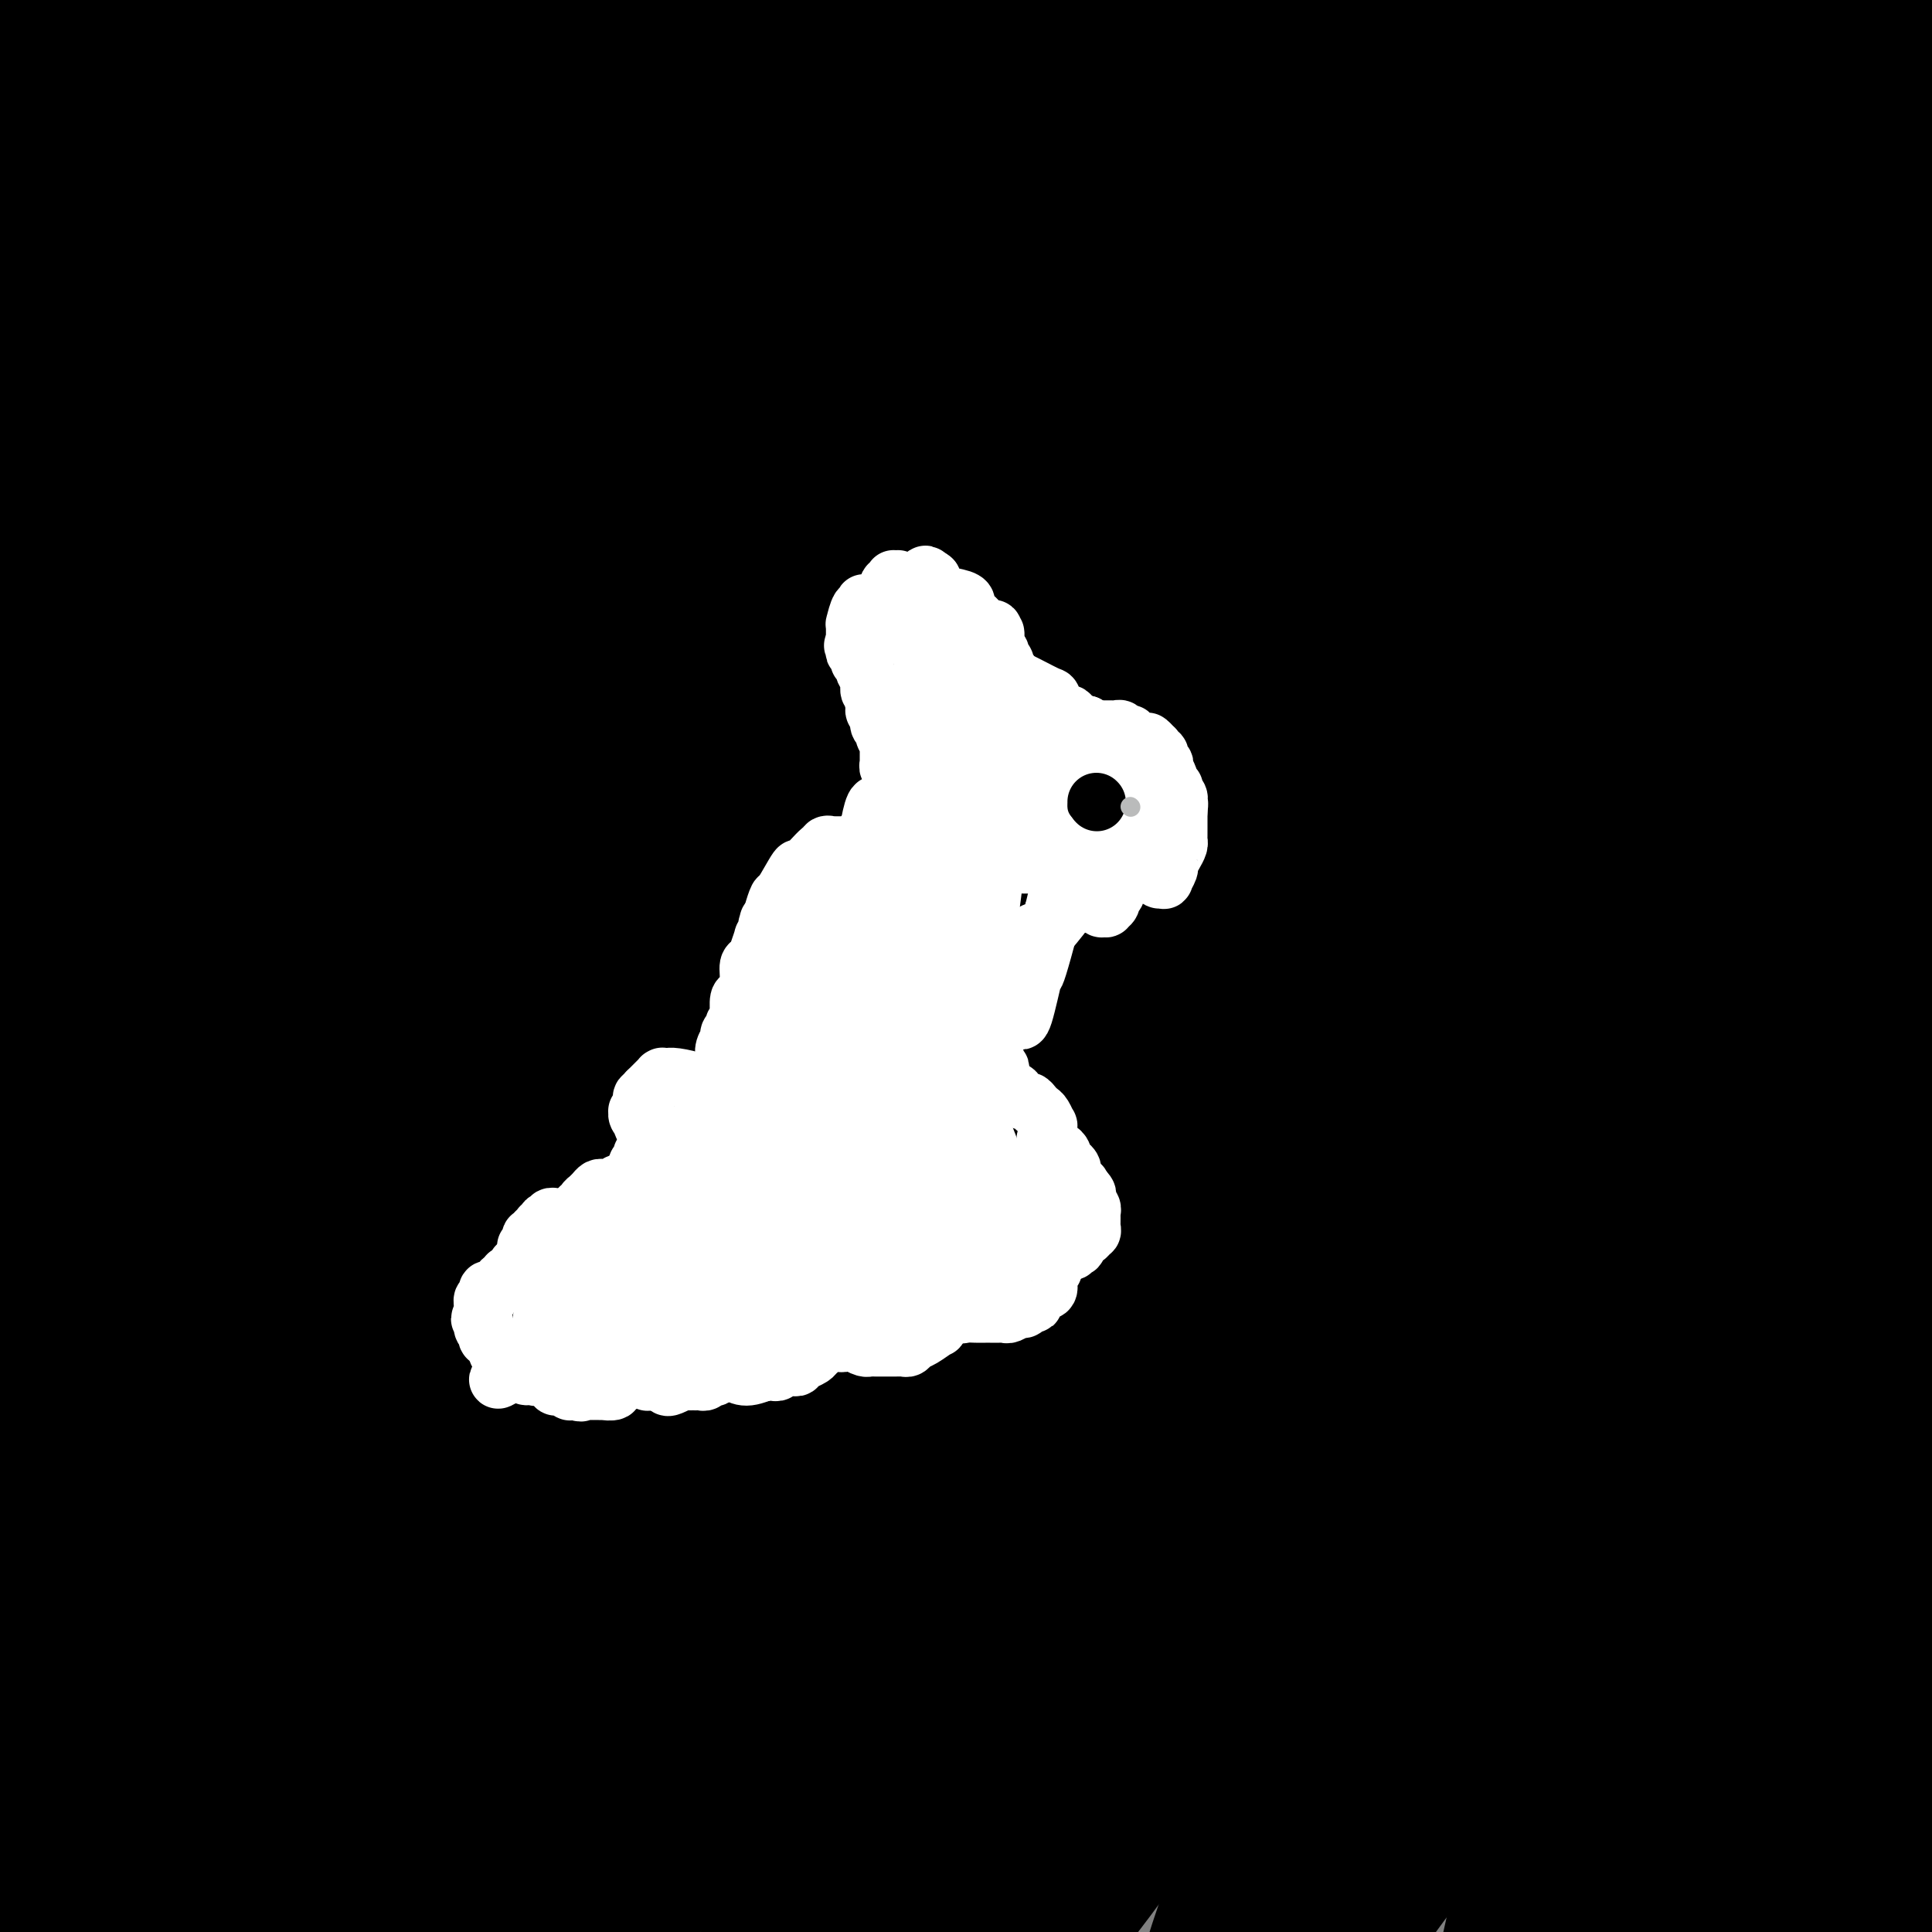 <svg viewBox='0 0 400 400' version='1.1' xmlns='http://www.w3.org/2000/svg' xmlns:xlink='http://www.w3.org/1999/xlink'><rect x="0" y="0" width="400" height="400" fill="#808080" stroke="none"/><g fill='none' stroke='#000000' stroke-width='28' stroke-linecap='round' stroke-linejoin='round'><path d='M341,57c0.450,0.042 0.900,0.084 1,0c0.100,-0.084 -0.151,-0.295 1,7c1.151,7.295 3.703,22.097 5,29c1.297,6.903 1.339,5.908 4,18c2.661,12.092 7.941,37.271 11,51c3.059,13.729 3.898,16.007 6,30c2.102,13.993 5.468,39.702 9,65c3.532,25.298 7.232,50.185 9,64c1.768,13.815 1.606,16.559 3,27c1.394,10.441 4.346,28.579 7,42c2.654,13.421 5.012,22.126 6,25c0.988,2.874 0.607,-0.083 1,0c0.393,0.083 1.560,3.207 1,1c-0.560,-2.207 -2.845,-9.744 -4,-14c-1.155,-4.256 -1.179,-5.231 -3,-14c-1.821,-8.769 -5.440,-25.333 -9,-43c-3.560,-17.667 -7.061,-36.436 -9,-47c-1.939,-10.564 -2.316,-12.924 -4,-24c-1.684,-11.076 -4.674,-30.868 -7,-50c-2.326,-19.132 -3.989,-37.605 -5,-48c-1.011,-10.395 -1.370,-12.712 -3,-26c-1.630,-13.288 -4.531,-37.546 -6,-50c-1.469,-12.454 -1.505,-13.102 -3,-22c-1.495,-8.898 -4.450,-26.044 -7,-39c-2.550,-12.956 -4.694,-21.720 -6,-28c-1.306,-6.280 -1.775,-10.075 -3,-13c-1.225,-2.925 -3.207,-4.978 -4,-6c-0.793,-1.022 -0.396,-1.011 0,-1'/><path d='M332,-9c-3.052,-13.249 -0.683,-2.870 1,4c1.683,6.870 2.681,10.231 5,23c2.319,12.769 5.959,34.947 8,47c2.041,12.053 2.483,13.982 5,27c2.517,13.018 7.110,37.127 11,64c3.890,26.873 7.077,56.512 9,73c1.923,16.488 2.583,19.825 5,37c2.417,17.175 6.592,48.187 9,64c2.408,15.813 3.048,16.427 5,27c1.952,10.573 5.214,31.105 8,46c2.786,14.895 5.096,24.155 6,29c0.904,4.845 0.402,5.277 1,7c0.598,1.723 2.295,4.739 2,3c-0.295,-1.739 -2.581,-8.233 -4,-12c-1.419,-3.767 -1.972,-4.808 -4,-13c-2.028,-8.192 -5.531,-23.534 -9,-46c-3.469,-22.466 -6.902,-52.054 -9,-69c-2.098,-16.946 -2.859,-21.250 -4,-37c-1.141,-15.750 -2.662,-42.947 -4,-66c-1.338,-23.053 -2.493,-41.960 -3,-53c-0.507,-11.040 -0.368,-14.211 -1,-24c-0.632,-9.789 -2.036,-26.196 -4,-40c-1.964,-13.804 -4.487,-25.005 -6,-31c-1.513,-5.995 -2.017,-6.785 -3,-11c-0.983,-4.215 -2.446,-11.854 -3,-16c-0.554,-4.146 -0.200,-4.799 0,-5c0.200,-0.201 0.244,0.048 1,0c0.756,-0.048 2.223,-0.394 5,5c2.777,5.394 6.863,16.529 9,23c2.137,6.471 2.325,8.277 4,19c1.675,10.723 4.838,30.361 8,50'/><path d='M380,116c2.218,14.633 1.762,16.716 2,33c0.238,16.284 1.169,46.769 1,76c-0.169,29.231 -1.440,57.208 -2,73c-0.560,15.792 -0.411,19.401 0,32c0.411,12.599 1.082,34.190 2,50c0.918,15.810 2.082,25.841 3,31c0.918,5.159 1.590,5.448 2,7c0.410,1.552 0.557,4.368 0,4c-0.557,-0.368 -1.817,-3.919 -3,-6c-1.183,-2.081 -2.287,-2.692 -4,-10c-1.713,-7.308 -4.035,-21.312 -6,-41c-1.965,-19.688 -3.574,-45.060 -4,-60c-0.426,-14.940 0.331,-19.448 0,-35c-0.331,-15.552 -1.749,-42.148 -2,-65c-0.251,-22.852 0.664,-41.959 1,-62c0.336,-20.041 0.094,-41.015 0,-54c-0.094,-12.985 -0.039,-17.979 0,-23c0.039,-5.021 0.061,-10.068 0,-18c-0.061,-7.932 -0.205,-18.747 -1,-26c-0.795,-7.253 -2.241,-10.942 -3,-13c-0.759,-2.058 -0.832,-2.485 -1,-3c-0.168,-0.515 -0.431,-1.117 -1,2c-0.569,3.117 -1.443,9.954 -2,14c-0.557,4.046 -0.798,5.300 -1,13c-0.202,7.700 -0.365,21.847 0,40c0.365,18.153 1.258,40.313 2,53c0.742,12.687 1.334,15.902 2,30c0.666,14.098 1.405,39.078 3,63c1.595,23.922 4.045,46.787 5,60c0.955,13.213 0.416,16.775 1,27c0.584,10.225 2.292,27.112 4,44'/><path d='M378,352c3.316,48.520 3.105,31.320 3,26c-0.105,-5.320 -0.104,1.239 0,4c0.104,2.761 0.310,1.724 0,1c-0.310,-0.724 -1.138,-1.134 -2,-5c-0.862,-3.866 -1.759,-11.188 -2,-25c-0.241,-13.812 0.174,-34.114 0,-46c-0.174,-11.886 -0.935,-15.354 -1,-28c-0.065,-12.646 0.567,-34.469 1,-56c0.433,-21.531 0.667,-42.772 1,-55c0.333,-12.228 0.765,-15.445 1,-27c0.235,-11.555 0.272,-31.449 1,-49c0.728,-17.551 2.146,-32.760 3,-41c0.854,-8.240 1.142,-9.511 2,-16c0.858,-6.489 2.284,-18.196 3,-24c0.716,-5.804 0.721,-5.705 2,-6c1.279,-0.295 3.831,-0.983 5,0c1.169,0.983 0.954,3.636 1,6c0.046,2.364 0.352,4.440 1,11c0.648,6.560 1.638,17.605 2,33c0.362,15.395 0.095,35.139 0,46c-0.095,10.861 -0.017,12.840 0,25c0.017,12.160 -0.027,34.502 0,56c0.027,21.498 0.125,42.152 0,54c-0.125,11.848 -0.474,14.892 0,25c0.474,10.108 1.770,27.282 3,40c1.230,12.718 2.392,20.979 3,25c0.608,4.021 0.660,3.801 1,5c0.340,1.199 0.967,3.816 1,3c0.033,-0.816 -0.530,-5.066 -1,-8c-0.470,-2.934 -0.849,-4.553 -1,-13c-0.151,-8.447 -0.076,-23.724 0,-39'/><path d='M405,274c0.137,-20.069 1.480,-40.242 2,-52c0.520,-11.758 0.216,-15.101 1,-28c0.784,-12.899 2.655,-35.355 4,-57c1.345,-21.645 2.163,-42.478 3,-54c0.837,-11.522 1.692,-13.733 2,-23c0.308,-9.267 0.068,-25.591 0,-34c-0.068,-8.409 0.034,-8.901 -1,-12c-1.034,-3.099 -3.205,-8.803 -5,-11c-1.795,-2.197 -3.215,-0.888 -4,0c-0.785,0.888 -0.937,1.355 -2,5c-1.063,3.645 -3.038,10.467 -5,24c-1.962,13.533 -3.910,33.777 -5,45c-1.090,11.223 -1.323,13.424 -2,29c-0.677,15.576 -1.800,44.526 -3,71c-1.200,26.474 -2.477,50.470 -3,77c-0.523,26.530 -0.290,55.592 0,71c0.290,15.408 0.638,17.160 1,30c0.362,12.840 0.738,36.768 1,49c0.262,12.232 0.411,12.767 1,17c0.589,4.233 1.617,12.163 2,15c0.383,2.837 0.122,0.582 0,0c-0.122,-0.582 -0.106,0.508 -1,-5c-0.894,-5.508 -2.698,-17.615 -4,-25c-1.302,-7.385 -2.104,-10.047 -4,-21c-1.896,-10.953 -4.888,-30.198 -7,-53c-2.112,-22.802 -3.346,-49.163 -4,-64c-0.654,-14.837 -0.728,-18.150 -1,-32c-0.272,-13.850 -0.743,-38.238 -1,-61c-0.257,-22.762 -0.300,-43.897 0,-56c0.300,-12.103 0.943,-15.172 1,-25c0.057,-9.828 -0.471,-26.414 -1,-43'/><path d='M370,51c-0.957,-40.950 -2.349,-34.826 -3,-35c-0.651,-0.174 -0.561,-6.647 -1,-15c-0.439,-8.353 -1.406,-18.585 -1,-25c0.406,-6.415 2.184,-9.014 3,-10c0.816,-0.986 0.668,-0.359 1,-1c0.332,-0.641 1.143,-2.550 1,-1c-0.143,1.550 -1.239,6.558 -2,10c-0.761,3.442 -1.186,5.318 -2,14c-0.814,8.682 -2.015,24.169 -4,46c-1.985,21.831 -4.753,50.006 -6,65c-1.247,14.994 -0.973,16.808 -3,38c-2.027,21.192 -6.354,61.763 -9,83c-2.646,21.237 -3.612,23.140 -5,40c-1.388,16.860 -3.199,48.678 -4,75c-0.801,26.322 -0.594,47.150 0,68c0.594,20.850 1.574,41.723 2,53c0.426,11.277 0.297,12.956 1,18c0.703,5.044 2.240,13.451 3,17c0.760,3.549 0.745,2.240 1,2c0.255,-0.240 0.780,0.589 0,-4c-0.780,-4.589 -2.865,-14.595 -4,-21c-1.135,-6.405 -1.319,-9.210 -2,-18c-0.681,-8.790 -1.859,-23.567 -3,-41c-1.141,-17.433 -2.245,-37.523 -3,-48c-0.755,-10.477 -1.160,-11.340 -2,-25c-0.840,-13.660 -2.115,-40.117 -3,-54c-0.885,-13.883 -1.381,-15.192 -2,-26c-0.619,-10.808 -1.362,-31.113 -2,-49c-0.638,-17.887 -1.172,-33.354 -1,-51c0.172,-17.646 1.049,-37.470 2,-50c0.951,-12.530 1.975,-17.765 3,-23'/><path d='M325,83c2.242,-19.669 5.348,-32.343 7,-40c1.652,-7.657 1.851,-10.298 3,-16c1.149,-5.702 3.250,-14.464 6,-19c2.750,-4.536 6.150,-4.845 8,-5c1.850,-0.155 2.151,-0.154 4,1c1.849,1.154 5.246,3.462 9,15c3.754,11.538 7.867,32.308 10,44c2.133,11.692 2.287,14.308 4,31c1.713,16.692 4.983,47.461 7,80c2.017,32.539 2.779,66.848 3,86c0.221,19.152 -0.099,23.145 1,38c1.099,14.855 3.618,40.570 5,60c1.382,19.430 1.629,32.575 2,40c0.371,7.425 0.867,9.132 0,12c-0.867,2.868 -3.096,6.899 -5,7c-1.904,0.101 -3.484,-3.727 -5,-5c-1.516,-1.273 -2.968,0.011 -6,-12c-3.032,-12.011 -7.645,-37.316 -10,-52c-2.355,-14.684 -2.454,-18.746 -3,-37c-0.546,-18.254 -1.539,-50.698 -1,-83c0.539,-32.302 2.610,-64.460 4,-83c1.390,-18.540 2.099,-23.463 4,-40c1.901,-16.537 4.993,-44.689 6,-67c1.007,-22.311 -0.071,-38.780 -1,-48c-0.929,-9.220 -1.709,-11.191 -3,-15c-1.291,-3.809 -3.094,-9.457 -6,-12c-2.906,-2.543 -6.914,-1.983 -9,-2c-2.086,-0.017 -2.250,-0.613 -5,2c-2.750,2.613 -8.087,8.434 -12,22c-3.913,13.566 -6.404,34.876 -8,50c-1.596,15.124 -2.298,24.062 -3,33'/><path d='M331,68c-2.368,29.315 -2.787,61.103 -3,80c-0.213,18.897 -0.220,24.903 0,45c0.220,20.097 0.668,54.286 2,83c1.332,28.714 3.547,51.952 5,65c1.453,13.048 2.142,15.907 4,26c1.858,10.093 4.884,27.420 7,38c2.116,10.580 3.321,14.413 4,16c0.679,1.587 0.833,0.927 1,1c0.167,0.073 0.346,0.880 -1,-3c-1.346,-3.880 -4.217,-12.445 -6,-18c-1.783,-5.555 -2.480,-8.099 -4,-19c-1.520,-10.901 -3.865,-30.161 -6,-54c-2.135,-23.839 -4.061,-52.259 -5,-68c-0.939,-15.741 -0.893,-18.803 -1,-33c-0.107,-14.197 -0.368,-39.528 0,-63c0.368,-23.472 1.366,-45.086 2,-57c0.634,-11.914 0.904,-14.129 1,-23c0.096,-8.871 0.019,-24.399 0,-35c-0.019,-10.601 0.019,-16.276 0,-19c-0.019,-2.724 -0.096,-2.496 0,-3c0.096,-0.504 0.365,-1.739 1,3c0.635,4.739 1.637,15.453 2,21c0.363,5.547 0.086,5.926 1,20c0.914,14.074 3.019,41.842 4,57c0.981,15.158 0.839,17.705 2,34c1.161,16.295 3.624,46.337 7,72c3.376,25.663 7.664,46.946 10,59c2.336,12.054 2.719,14.881 5,23c2.281,8.119 6.460,21.532 10,30c3.540,8.468 6.440,11.991 8,14c1.560,2.009 1.780,2.505 2,3'/><path d='M383,363c1.678,3.247 0.873,2.863 0,0c-0.873,-2.863 -1.815,-8.205 -2,-12c-0.185,-3.795 0.386,-6.045 0,-16c-0.386,-9.955 -1.729,-27.617 -2,-47c-0.271,-19.383 0.530,-40.488 1,-52c0.470,-11.512 0.607,-13.432 1,-22c0.393,-8.568 1.040,-23.783 1,-31c-0.040,-7.217 -0.766,-6.436 -1,-7c-0.234,-0.564 0.026,-2.473 -2,2c-2.026,4.473 -6.337,15.329 -9,22c-2.663,6.671 -3.677,9.157 -6,20c-2.323,10.843 -5.954,30.041 -8,51c-2.046,20.959 -2.507,43.678 -3,56c-0.493,12.322 -1.019,14.249 -1,25c0.019,10.751 0.584,30.328 1,44c0.416,13.672 0.683,21.439 1,25c0.317,3.561 0.685,2.916 1,4c0.315,1.084 0.576,3.896 1,0c0.424,-3.896 1.011,-14.499 1,-19c-0.011,-4.501 -0.619,-2.899 2,-21c2.619,-18.101 8.466,-55.904 11,-75c2.534,-19.096 1.756,-19.484 2,-23c0.244,-3.516 1.512,-10.160 2,-18c0.488,-7.840 0.197,-16.875 0,-21c-0.197,-4.125 -0.299,-3.338 -1,-4c-0.701,-0.662 -2.001,-2.772 -6,3c-3.999,5.772 -10.696,19.425 -15,28c-4.304,8.575 -6.216,12.072 -11,26c-4.784,13.928 -12.442,38.288 -19,63c-6.558,24.712 -12.017,49.775 -15,65c-2.983,15.225 -3.492,20.613 -4,26'/><path d='M303,455c-4.128,20.767 -4.948,27.186 -5,30c-0.052,2.814 0.663,2.024 1,1c0.337,-1.024 0.296,-2.282 3,-11c2.704,-8.718 8.151,-24.898 15,-44c6.849,-19.102 15.098,-41.128 20,-54c4.902,-12.872 6.456,-16.590 12,-30c5.544,-13.410 15.077,-36.510 23,-58c7.923,-21.490 14.235,-41.369 18,-52c3.765,-10.631 4.981,-12.015 8,-21c3.019,-8.985 7.840,-25.572 10,-34c2.160,-8.428 1.659,-8.697 2,-12c0.341,-3.303 1.523,-9.641 0,-12c-1.523,-2.359 -5.753,-0.739 -13,6c-7.247,6.739 -17.511,18.597 -30,39c-12.489,20.403 -27.202,49.352 -37,68c-9.798,18.648 -14.682,26.995 -19,36c-4.318,9.005 -8.070,18.669 -16,37c-7.930,18.331 -20.037,45.330 -29,66c-8.963,20.670 -14.782,35.009 -18,42c-3.218,6.991 -3.836,6.632 -5,9c-1.164,2.368 -2.876,7.464 -2,-1c0.876,-8.464 4.339,-30.488 7,-43c2.661,-12.512 4.520,-15.513 10,-33c5.480,-17.487 14.580,-49.461 25,-82c10.420,-32.539 22.161,-65.642 29,-84c6.839,-18.358 8.778,-21.969 16,-40c7.222,-18.031 19.728,-50.481 29,-71c9.272,-20.519 15.310,-29.108 19,-33c3.690,-3.892 5.032,-3.086 4,5c-1.032,8.086 -4.438,23.453 -10,39c-5.562,15.547 -13.281,31.273 -21,47'/><path d='M349,165c-13.267,30.867 -35.933,84.533 -45,106c-9.067,21.467 -4.533,10.733 0,0'/><path d='M320,299c0.289,-2.066 0.577,-4.132 -2,0c-2.577,4.132 -8.020,14.460 -11,21c-2.980,6.540 -3.496,9.290 -6,16c-2.504,6.710 -6.997,17.380 -9,23c-2.003,5.620 -1.515,6.191 -2,10c-0.485,3.809 -1.941,10.854 -3,15c-1.059,4.146 -1.721,5.391 -2,6c-0.279,0.609 -0.174,0.583 0,0c0.174,-0.583 0.417,-1.723 2,-6c1.583,-4.277 4.507,-11.691 6,-16c1.493,-4.309 1.556,-5.515 4,-10c2.444,-4.485 7.268,-12.250 13,-21c5.732,-8.750 12.372,-18.484 16,-24c3.628,-5.516 4.244,-6.815 8,-12c3.756,-5.185 10.652,-14.258 16,-20c5.348,-5.742 9.149,-8.155 11,-10c1.851,-1.845 1.754,-3.121 3,-3c1.246,0.121 3.836,1.641 2,7c-1.836,5.359 -8.096,14.558 -12,20c-3.904,5.442 -5.450,7.128 -11,15c-5.550,7.872 -15.104,21.931 -24,35c-8.896,13.069 -17.133,25.149 -22,32c-4.867,6.851 -6.363,8.474 -9,12c-2.637,3.526 -6.416,8.954 -8,11c-1.584,2.046 -0.975,0.709 -1,1c-0.025,0.291 -0.686,2.211 3,-5c3.686,-7.211 11.717,-23.554 17,-33c5.283,-9.446 7.818,-11.996 15,-22c7.182,-10.004 19.010,-27.463 29,-42c9.990,-14.537 18.140,-26.154 23,-33c4.860,-6.846 6.430,-8.923 8,-11'/><path d='M374,255c13.482,-18.238 9.686,-9.831 7,-5c-2.686,4.831 -4.263,6.088 -6,8c-1.737,1.912 -3.635,4.481 -12,15c-8.365,10.519 -23.196,28.989 -38,48c-14.804,19.011 -29.582,38.562 -38,50c-8.418,11.438 -10.475,14.761 -17,25c-6.525,10.239 -17.517,27.394 -23,36c-5.483,8.606 -5.455,8.664 -6,10c-0.545,1.336 -1.662,3.949 0,-1c1.662,-4.949 6.103,-17.462 9,-25c2.897,-7.538 4.249,-10.103 11,-22c6.751,-11.897 18.902,-33.127 31,-54c12.098,-20.873 24.144,-41.389 31,-53c6.856,-11.611 8.524,-14.316 13,-22c4.476,-7.684 11.762,-20.345 16,-28c4.238,-7.655 5.429,-10.303 4,-8c-1.429,2.303 -5.477,9.557 -8,12c-2.523,2.443 -3.519,0.076 -14,11c-10.481,10.924 -30.446,35.140 -41,48c-10.554,12.860 -11.699,14.362 -21,27c-9.301,12.638 -26.760,36.410 -36,49c-9.240,12.590 -10.262,13.998 -15,20c-4.738,6.002 -13.191,16.598 -17,21c-3.809,4.402 -2.972,2.611 -3,1c-0.028,-1.611 -0.920,-3.043 4,-13c4.920,-9.957 15.654,-28.440 32,-51c16.346,-22.560 38.305,-49.197 50,-64c11.695,-14.803 13.124,-17.772 24,-29c10.876,-11.228 31.197,-30.715 45,-44c13.803,-13.285 21.086,-20.367 25,-24c3.914,-3.633 4.457,-3.816 5,-4'/><path d='M386,189c12.873,-12.414 7.557,-7.451 -1,2c-8.557,9.451 -20.354,23.388 -28,32c-7.646,8.612 -11.139,11.899 -24,25c-12.861,13.101 -35.088,36.018 -55,58c-19.912,21.982 -37.509,43.031 -47,55c-9.491,11.969 -10.877,14.857 -18,24c-7.123,9.143 -19.983,24.540 -26,32c-6.017,7.460 -5.192,6.984 -5,7c0.192,0.016 -0.249,0.524 3,-4c3.249,-4.524 10.187,-14.081 23,-32c12.813,-17.919 31.501,-44.200 42,-58c10.499,-13.800 12.810,-15.119 24,-29c11.190,-13.881 31.261,-40.324 42,-54c10.739,-13.676 12.147,-14.584 17,-20c4.853,-5.416 13.150,-15.338 18,-21c4.850,-5.662 6.253,-7.062 1,-1c-5.253,6.062 -17.162,19.588 -24,27c-6.838,7.412 -8.606,8.712 -22,24c-13.394,15.288 -38.414,44.565 -52,60c-13.586,15.435 -15.736,17.028 -27,32c-11.264,14.972 -31.640,43.325 -44,62c-12.360,18.675 -16.703,27.674 -19,32c-2.297,4.326 -2.548,3.979 -3,4c-0.452,0.021 -1.106,0.409 6,-11c7.106,-11.409 21.972,-34.613 31,-48c9.028,-13.387 12.217,-16.955 24,-32c11.783,-15.045 32.160,-41.567 52,-65c19.840,-23.433 39.143,-43.776 50,-55c10.857,-11.224 13.269,-13.330 20,-20c6.731,-6.670 17.780,-17.906 23,-23c5.220,-5.094 4.610,-4.047 4,-3'/><path d='M371,189c15.056,-15.598 4.196,-4.094 -9,10c-13.196,14.094 -28.729,30.776 -38,41c-9.271,10.224 -12.279,13.990 -25,28c-12.721,14.010 -35.153,38.265 -54,62c-18.847,23.735 -34.107,46.949 -43,60c-8.893,13.051 -11.419,15.938 -16,23c-4.581,7.062 -11.218,18.299 -13,22c-1.782,3.701 1.289,-0.133 3,-3c1.711,-2.867 2.060,-4.766 9,-14c6.940,-9.234 20.470,-25.804 38,-47c17.530,-21.196 39.058,-47.017 51,-61c11.942,-13.983 14.296,-16.128 25,-27c10.704,-10.872 29.757,-30.470 43,-43c13.243,-12.530 20.674,-17.991 24,-21c3.326,-3.009 2.547,-3.564 3,-3c0.453,0.564 2.140,2.249 -4,11c-6.140,8.751 -20.106,24.569 -28,33c-7.894,8.431 -9.715,9.477 -22,23c-12.285,13.523 -35.033,39.525 -47,53c-11.967,13.475 -13.154,14.424 -22,25c-8.846,10.576 -25.353,30.779 -35,43c-9.647,12.221 -12.435,16.458 -14,19c-1.565,2.542 -1.906,3.387 -1,2c0.906,-1.387 3.059,-5.006 13,-17c9.941,-11.994 27.671,-32.364 38,-44c10.329,-11.636 13.257,-14.537 25,-27c11.743,-12.463 32.301,-34.486 50,-53c17.699,-18.514 32.538,-33.519 41,-42c8.462,-8.481 10.548,-10.437 15,-15c4.452,-4.563 11.272,-11.732 13,-14c1.728,-2.268 -1.636,0.366 -5,3'/><path d='M386,216c-1.340,1.158 -2.189,2.552 -13,9c-10.811,6.448 -31.585,17.948 -43,25c-11.415,7.052 -13.472,9.655 -26,19c-12.528,9.345 -35.528,25.432 -57,44c-21.472,18.568 -41.416,39.617 -53,52c-11.584,12.383 -14.809,16.098 -23,29c-8.191,12.902 -21.350,34.989 -28,48c-6.650,13.011 -6.793,16.945 -7,19c-0.207,2.055 -0.479,2.231 1,0c1.479,-2.231 4.710,-6.869 14,-18c9.290,-11.131 24.640,-28.754 34,-40c9.360,-11.246 12.731,-16.114 24,-33c11.269,-16.886 30.436,-45.791 49,-72c18.564,-26.209 36.525,-49.722 46,-62c9.475,-12.278 10.463,-13.320 19,-23c8.537,-9.680 24.624,-27.998 31,-35c6.376,-7.002 3.041,-2.687 3,-2c-0.041,0.687 3.211,-2.255 -1,2c-4.211,4.255 -15.886,15.708 -23,22c-7.114,6.292 -9.666,7.424 -20,18c-10.334,10.576 -28.450,30.597 -47,52c-18.550,21.403 -37.534,44.187 -48,57c-10.466,12.813 -12.415,15.654 -21,27c-8.585,11.346 -23.808,31.196 -34,45c-10.192,13.804 -15.355,21.562 -18,25c-2.645,3.438 -2.772,2.556 -3,3c-0.228,0.444 -0.558,2.213 5,-5c5.558,-7.213 17.005,-23.408 24,-33c6.995,-9.592 9.537,-12.583 21,-26c11.463,-13.417 31.847,-37.262 50,-58c18.153,-20.738 34.077,-38.369 50,-56'/><path d='M292,249c18.986,-21.003 16.451,-16.511 24,-23c7.549,-6.489 25.184,-23.958 36,-35c10.816,-11.042 14.814,-15.658 17,-18c2.186,-2.342 2.559,-2.411 3,-2c0.441,0.411 0.949,1.301 -8,8c-8.949,6.699 -27.356,19.207 -37,26c-9.644,6.793 -10.527,7.869 -26,22c-15.473,14.131 -45.538,41.315 -62,56c-16.462,14.685 -19.322,16.870 -33,31c-13.678,14.130 -38.173,40.204 -59,63c-20.827,22.796 -37.987,42.314 -47,53c-9.013,10.686 -9.881,12.540 -14,17c-4.119,4.460 -11.489,11.525 -13,12c-1.511,0.475 2.837,-5.640 6,-10c3.163,-4.360 5.139,-6.964 14,-19c8.861,-12.036 24.606,-33.505 44,-57c19.394,-23.495 42.438,-49.016 55,-63c12.562,-13.984 14.641,-16.431 26,-28c11.359,-11.569 31.996,-32.262 50,-49c18.004,-16.738 33.373,-29.523 42,-37c8.627,-7.477 10.511,-9.646 16,-15c5.489,-5.354 14.581,-13.892 19,-18c4.419,-4.108 4.163,-3.785 5,-4c0.837,-0.215 2.768,-0.967 -3,3c-5.768,3.967 -19.234,12.652 -28,18c-8.766,5.348 -12.833,7.357 -25,17c-12.167,9.643 -32.434,26.918 -54,47c-21.566,20.082 -44.430,42.970 -57,56c-12.570,13.030 -14.846,16.200 -25,28c-10.154,11.800 -28.187,32.228 -41,47c-12.813,14.772 -20.407,23.886 -28,33'/><path d='M89,408c-15.652,18.110 -7.781,9.387 -6,8c1.781,-1.387 -2.526,4.564 2,1c4.526,-3.564 17.887,-16.642 26,-25c8.113,-8.358 10.978,-11.997 23,-25c12.022,-13.003 33.200,-35.368 55,-57c21.800,-21.632 44.220,-42.529 57,-54c12.780,-11.471 15.918,-13.517 29,-24c13.082,-10.483 36.106,-29.402 48,-39c11.894,-9.598 12.658,-9.875 19,-15c6.342,-5.125 18.262,-15.098 24,-20c5.738,-4.902 5.294,-4.734 5,-5c-0.294,-0.266 -0.437,-0.966 -4,1c-3.563,1.966 -10.545,6.596 -25,13c-14.455,6.404 -36.383,14.580 -49,20c-12.617,5.420 -15.923,8.082 -30,18c-14.077,9.918 -38.925,27.093 -64,47c-25.075,19.907 -50.378,42.548 -64,55c-13.622,12.452 -15.564,14.715 -25,25c-9.436,10.285 -26.366,28.593 -39,42c-12.634,13.407 -20.973,21.912 -25,26c-4.027,4.088 -3.743,3.758 -5,5c-1.257,1.242 -4.054,4.055 -1,0c3.054,-4.055 11.960,-14.977 18,-23c6.040,-8.023 9.216,-13.145 20,-25c10.784,-11.855 29.178,-30.442 49,-51c19.822,-20.558 41.073,-43.087 53,-55c11.927,-11.913 14.530,-13.212 28,-25c13.470,-11.788 37.806,-34.067 50,-46c12.194,-11.933 12.244,-13.520 22,-21c9.756,-7.480 29.216,-20.851 42,-30c12.784,-9.149 18.892,-14.074 25,-19'/><path d='M347,110c11.647,-8.491 7.264,-5.219 7,-5c-0.264,0.219 3.590,-2.614 3,-2c-0.590,0.614 -5.625,4.674 -9,7c-3.375,2.326 -5.092,2.917 -13,8c-7.908,5.083 -22.008,14.658 -41,29c-18.992,14.342 -42.877,33.452 -57,44c-14.123,10.548 -18.484,12.533 -33,26c-14.516,13.467 -39.188,38.417 -61,61c-21.812,22.583 -40.763,42.799 -51,54c-10.237,11.201 -11.761,13.385 -18,22c-6.239,8.615 -17.194,23.659 -23,32c-5.806,8.341 -6.464,9.979 -7,11c-0.536,1.021 -0.949,1.426 0,0c0.949,-1.426 3.261,-4.681 12,-13c8.739,-8.319 23.906,-21.702 32,-29c8.094,-7.298 9.114,-8.512 21,-20c11.886,-11.488 34.637,-33.250 47,-45c12.363,-11.750 14.340,-13.489 26,-23c11.660,-9.511 33.005,-26.794 52,-42c18.995,-15.206 35.641,-28.336 45,-36c9.359,-7.664 11.433,-9.860 20,-16c8.567,-6.140 23.628,-16.222 35,-23c11.372,-6.778 19.054,-10.253 23,-12c3.946,-1.747 4.155,-1.767 6,-3c1.845,-1.233 5.327,-3.680 3,1c-2.327,4.680 -10.465,16.486 -16,23c-5.535,6.514 -8.469,7.734 -19,16c-10.531,8.266 -28.658,23.576 -49,41c-20.342,17.424 -42.900,36.960 -56,48c-13.100,11.040 -16.743,13.583 -29,24c-12.257,10.417 -33.129,28.709 -54,47'/><path d='M143,335c-41.018,35.857 -40.064,37.499 -43,41c-2.936,3.501 -9.763,8.862 -18,16c-8.237,7.138 -17.883,16.052 -22,20c-4.117,3.948 -2.703,2.929 -3,3c-0.297,0.071 -2.303,1.232 1,-2c3.303,-3.232 11.916,-10.856 17,-16c5.084,-5.144 6.640,-7.806 15,-16c8.360,-8.194 23.523,-21.918 41,-37c17.477,-15.082 37.267,-31.520 48,-41c10.733,-9.480 12.409,-12.002 23,-22c10.591,-9.998 30.096,-27.473 48,-43c17.904,-15.527 34.206,-29.106 43,-37c8.794,-7.894 10.078,-10.104 17,-17c6.922,-6.896 19.481,-18.479 28,-26c8.519,-7.521 12.999,-10.981 15,-13c2.001,-2.019 1.525,-2.596 2,-3c0.475,-0.404 1.903,-0.634 -3,3c-4.903,3.634 -16.137,11.131 -22,14c-5.863,2.869 -6.355,1.108 -19,8c-12.645,6.892 -37.443,22.437 -51,31c-13.557,8.563 -15.874,10.145 -29,20c-13.126,9.855 -37.062,27.982 -61,47c-23.938,19.018 -47.880,38.928 -61,50c-13.120,11.072 -15.420,13.306 -25,23c-9.580,9.694 -26.440,26.847 -38,38c-11.560,11.153 -17.822,16.306 -21,19c-3.178,2.694 -3.274,2.929 -4,4c-0.726,1.071 -2.081,2.978 3,-3c5.081,-5.978 16.599,-19.840 24,-28c7.401,-8.160 10.686,-10.617 22,-21c11.314,-10.383 30.657,-28.691 50,-47'/><path d='M120,300c22.121,-20.715 41.422,-38.504 53,-49c11.578,-10.496 15.433,-13.701 27,-23c11.567,-9.299 30.847,-24.694 49,-40c18.153,-15.306 35.178,-30.523 45,-39c9.822,-8.477 12.440,-10.215 21,-17c8.560,-6.785 23.062,-18.619 32,-26c8.938,-7.381 12.314,-10.310 14,-12c1.686,-1.690 1.683,-2.141 2,-2c0.317,0.141 0.953,0.873 -5,3c-5.953,2.127 -18.496,5.648 -25,7c-6.504,1.352 -6.970,0.533 -19,7c-12.030,6.467 -35.625,20.218 -48,28c-12.375,7.782 -13.529,9.594 -27,19c-13.471,9.406 -39.257,26.405 -63,44c-23.743,17.595 -45.443,35.786 -57,46c-11.557,10.214 -12.972,12.452 -22,21c-9.028,8.548 -25.670,23.407 -38,36c-12.330,12.593 -20.347,22.920 -25,29c-4.653,6.080 -5.941,7.913 -9,13c-3.059,5.087 -7.888,13.427 -11,19c-3.112,5.573 -4.507,8.379 -5,10c-0.493,1.621 -0.083,2.058 0,2c0.083,-0.058 -0.159,-0.609 4,-5c4.159,-4.391 12.720,-12.621 18,-16c5.280,-3.379 7.280,-1.906 15,-8c7.720,-6.094 21.160,-19.753 36,-35c14.840,-15.247 31.079,-32.080 40,-41c8.921,-8.920 10.525,-9.927 22,-20c11.475,-10.073 32.820,-29.212 44,-39c11.180,-9.788 12.194,-10.225 21,-18c8.806,-7.775 25.403,-22.887 42,-38'/><path d='M251,156c28.232,-23.873 34.311,-26.057 47,-34c12.689,-7.943 31.989,-21.646 42,-29c10.011,-7.354 10.734,-8.358 18,-13c7.266,-4.642 21.076,-12.923 28,-17c6.924,-4.077 6.961,-3.951 9,-5c2.039,-1.049 6.081,-3.273 6,-3c-0.081,0.273 -4.283,3.044 -7,5c-2.717,1.956 -3.949,3.097 -12,9c-8.051,5.903 -22.920,16.567 -43,31c-20.080,14.433 -45.370,32.635 -60,43c-14.630,10.365 -18.600,12.892 -36,26c-17.400,13.108 -48.230,36.796 -78,62c-29.770,25.204 -58.480,51.924 -74,67c-15.520,15.076 -17.851,18.508 -30,33c-12.149,14.492 -34.117,40.046 -52,61c-17.883,20.954 -31.681,37.309 -39,46c-7.319,8.691 -8.159,9.716 -11,13c-2.841,3.284 -7.683,8.825 -10,11c-2.317,2.175 -2.109,0.983 -2,-1c0.109,-1.983 0.119,-4.757 4,-11c3.881,-6.243 11.634,-15.955 22,-29c10.366,-13.045 23.344,-29.421 30,-38c6.656,-8.579 6.988,-9.359 18,-21c11.012,-11.641 32.704,-34.143 44,-46c11.296,-11.857 12.197,-13.070 22,-23c9.803,-9.930 28.510,-28.576 47,-46c18.490,-17.424 36.764,-33.625 47,-43c10.236,-9.375 12.434,-11.925 23,-22c10.566,-10.075 29.498,-27.674 50,-44c20.502,-16.326 42.572,-31.379 57,-41c14.428,-9.621 21.214,-13.811 28,-18'/><path d='M339,79c23.000,-14.663 37.998,-21.819 54,-30c16.002,-8.181 33.006,-17.385 42,-22c8.994,-4.615 9.977,-4.640 15,-7c5.023,-2.360 14.087,-7.055 18,-9c3.913,-1.945 2.675,-1.142 3,-1c0.325,0.142 2.213,-0.378 0,1c-2.213,1.378 -8.528,4.654 -13,7c-4.472,2.346 -7.099,3.762 -16,8c-8.901,4.238 -24.074,11.297 -43,22c-18.926,10.703 -41.606,25.049 -55,33c-13.394,7.951 -17.502,9.507 -32,19c-14.498,9.493 -39.385,26.921 -67,47c-27.615,20.079 -57.959,42.807 -75,56c-17.041,13.193 -20.781,16.852 -36,30c-15.219,13.148 -41.917,35.785 -65,57c-23.083,21.215 -42.551,41.007 -53,52c-10.449,10.993 -11.878,13.185 -22,24c-10.122,10.815 -28.935,30.251 -38,40c-9.065,9.749 -8.381,9.810 -12,14c-3.619,4.190 -11.542,12.508 -15,16c-3.458,3.492 -2.453,2.157 -2,2c0.453,-0.157 0.353,0.864 3,-4c2.647,-4.864 8.042,-15.613 18,-30c9.958,-14.387 24.479,-32.413 33,-43c8.521,-10.587 11.043,-13.735 21,-25c9.957,-11.265 27.349,-30.648 46,-50c18.651,-19.352 38.561,-38.672 50,-49c11.439,-10.328 14.406,-11.665 25,-21c10.594,-9.335 28.814,-26.667 47,-42c18.186,-15.333 36.339,-28.667 48,-37c11.661,-8.333 16.831,-11.667 22,-15'/><path d='M240,122c18.827,-13.879 30.895,-22.576 38,-28c7.105,-5.424 9.248,-7.574 17,-13c7.752,-5.426 21.111,-14.128 33,-22c11.889,-7.872 22.306,-14.915 28,-19c5.694,-4.085 6.666,-5.214 11,-8c4.334,-2.786 12.031,-7.230 17,-10c4.969,-2.770 7.212,-3.866 8,-4c0.788,-0.134 0.121,0.694 0,1c-0.121,0.306 0.302,0.089 -3,3c-3.302,2.911 -10.330,8.948 -23,17c-12.670,8.052 -30.983,18.117 -41,24c-10.017,5.883 -11.738,7.584 -25,15c-13.262,7.416 -38.064,20.547 -57,31c-18.936,10.453 -32.006,18.227 -61,38c-28.994,19.773 -73.911,51.544 -95,67c-21.089,15.456 -18.349,14.596 -28,24c-9.651,9.404 -31.692,29.072 -49,45c-17.308,15.928 -29.883,28.116 -37,35c-7.117,6.884 -8.777,8.462 -12,13c-3.223,4.538 -8.011,12.034 -10,15c-1.989,2.966 -1.180,1.401 -1,1c0.180,-0.401 -0.270,0.361 2,-2c2.270,-2.361 7.261,-7.843 16,-17c8.739,-9.157 21.225,-21.987 28,-29c6.775,-7.013 7.839,-8.209 18,-18c10.161,-9.791 29.419,-28.179 40,-38c10.581,-9.821 12.486,-11.076 22,-19c9.514,-7.924 26.638,-22.518 44,-37c17.362,-14.482 34.960,-28.852 47,-38c12.040,-9.148 18.520,-13.074 25,-17'/><path d='M192,132c29.239,-22.961 33.335,-24.865 44,-32c10.665,-7.135 27.897,-19.502 37,-26c9.103,-6.498 10.077,-7.128 16,-11c5.923,-3.872 16.793,-10.987 25,-17c8.207,-6.013 13.749,-10.926 17,-14c3.251,-3.074 4.211,-4.310 6,-6c1.789,-1.690 4.406,-3.834 6,-6c1.594,-2.166 2.166,-4.354 2,-5c-0.166,-0.646 -1.069,0.249 -1,1c0.069,0.751 1.110,1.359 -4,3c-5.110,1.641 -16.369,4.315 -23,6c-6.631,1.685 -8.632,2.380 -18,8c-9.368,5.620 -26.102,16.164 -38,23c-11.898,6.836 -18.960,9.962 -49,33c-30.040,23.038 -83.059,65.988 -109,87c-25.941,21.012 -24.803,20.087 -28,23c-3.197,2.913 -10.730,9.663 -24,22c-13.270,12.337 -32.279,30.262 -42,40c-9.721,9.738 -10.156,11.288 -16,18c-5.844,6.712 -17.097,18.587 -25,28c-7.903,9.413 -12.457,16.363 -15,20c-2.543,3.637 -3.077,3.959 -4,7c-0.923,3.041 -2.236,8.799 -3,12c-0.764,3.201 -0.978,3.844 -1,4c-0.022,0.156 0.148,-0.174 0,0c-0.148,0.174 -0.614,0.853 3,-4c3.614,-4.853 11.309,-15.239 16,-21c4.691,-5.761 6.378,-6.897 15,-17c8.622,-10.103 24.178,-29.172 35,-41c10.822,-11.828 16.911,-16.414 23,-21'/><path d='M37,246c11.495,-10.869 28.731,-27.541 47,-45c18.269,-17.459 37.569,-35.707 49,-46c11.431,-10.293 14.993,-12.633 28,-23c13.007,-10.367 35.457,-28.760 55,-44c19.543,-15.240 36.177,-27.326 54,-40c17.823,-12.674 36.835,-25.936 47,-33c10.165,-7.064 11.483,-7.929 20,-13c8.517,-5.071 24.232,-14.347 32,-19c7.768,-4.653 7.587,-4.681 10,-6c2.413,-1.319 7.419,-3.928 9,-4c1.581,-0.072 -0.262,2.392 -1,3c-0.738,0.608 -0.369,-0.639 -6,3c-5.631,3.639 -17.261,12.163 -26,18c-8.739,5.837 -14.589,8.988 -41,26c-26.411,17.012 -73.385,47.887 -102,67c-28.615,19.113 -38.871,26.466 -53,38c-14.129,11.534 -32.131,27.249 -50,43c-17.869,15.751 -35.603,31.538 -45,40c-9.397,8.462 -10.455,9.600 -19,20c-8.545,10.400 -24.575,30.064 -33,40c-8.425,9.936 -9.243,10.146 -15,17c-5.757,6.854 -16.454,20.352 -24,31c-7.546,10.648 -11.943,18.447 -14,22c-2.057,3.553 -1.775,2.861 -2,5c-0.225,2.139 -0.958,7.109 -1,9c-0.042,1.891 0.607,0.703 1,0c0.393,-0.703 0.529,-0.920 3,-4c2.471,-3.080 7.277,-9.023 14,-18c6.723,-8.977 15.361,-20.989 24,-33'/><path d='M-2,300c7.740,-10.234 6.090,-8.318 14,-18c7.910,-9.682 25.380,-30.960 35,-42c9.620,-11.040 11.388,-11.841 20,-21c8.612,-9.159 24.066,-26.677 42,-44c17.934,-17.323 38.347,-34.451 50,-44c11.653,-9.549 14.546,-11.518 26,-20c11.454,-8.482 31.470,-23.475 49,-36c17.530,-12.525 32.576,-22.581 41,-28c8.424,-5.419 10.227,-6.200 16,-10c5.773,-3.800 15.516,-10.619 21,-14c5.484,-3.381 6.710,-3.324 8,-4c1.290,-0.676 2.645,-2.084 1,1c-1.645,3.084 -6.291,10.659 -13,18c-6.709,7.341 -15.481,14.449 -38,33c-22.519,18.551 -58.786,48.547 -90,75c-31.214,26.453 -57.376,49.364 -72,62c-14.624,12.636 -17.710,14.998 -33,30c-15.290,15.002 -42.783,42.644 -57,57c-14.217,14.356 -15.160,15.425 -22,22c-6.840,6.575 -19.579,18.657 -26,25c-6.421,6.343 -6.524,6.948 -7,7c-0.476,0.052 -1.325,-0.450 -1,-1c0.325,-0.550 1.826,-1.147 7,-9c5.174,-7.853 14.023,-22.963 19,-31c4.977,-8.037 6.082,-9.002 12,-16c5.918,-6.998 16.649,-20.030 29,-34c12.351,-13.970 26.321,-28.879 34,-37c7.679,-8.121 9.067,-9.456 17,-18c7.933,-8.544 22.409,-24.298 36,-38c13.591,-13.702 26.295,-25.351 39,-37'/><path d='M155,128c21.902,-22.326 13.657,-13.139 18,-17c4.343,-3.861 21.276,-20.768 35,-33c13.724,-12.232 24.241,-19.787 30,-24c5.759,-4.213 6.762,-5.083 11,-8c4.238,-2.917 11.712,-7.879 17,-11c5.288,-3.121 8.392,-4.399 10,-5c1.608,-0.601 1.721,-0.523 2,-1c0.279,-0.477 0.725,-1.509 1,-2c0.275,-0.491 0.379,-0.442 0,0c-0.379,0.442 -1.241,1.278 -4,3c-2.759,1.722 -7.414,4.329 -10,6c-2.586,1.671 -3.103,2.407 -7,4c-3.897,1.593 -11.172,4.045 -20,9c-8.828,4.955 -19.208,12.414 -25,17c-5.792,4.586 -6.997,6.300 -14,12c-7.003,5.700 -19.803,15.387 -35,28c-15.197,12.613 -32.790,28.154 -41,36c-8.210,7.846 -7.036,7.999 -22,22c-14.964,14.001 -46.067,41.850 -64,59c-17.933,17.150 -22.698,23.601 -28,30c-5.302,6.399 -11.143,12.747 -14,16c-2.857,3.253 -2.732,3.410 -3,4c-0.268,0.590 -0.929,1.613 0,1c0.929,-0.613 3.447,-2.860 5,-5c1.553,-2.140 2.142,-4.172 7,-8c4.858,-3.828 13.984,-9.451 25,-18c11.016,-8.549 23.922,-20.023 31,-26c7.078,-5.977 8.329,-6.455 16,-13c7.671,-6.545 21.763,-19.156 35,-30c13.237,-10.844 25.618,-19.922 38,-29'/><path d='M149,145c26.923,-21.712 15.732,-11.991 19,-14c3.268,-2.009 20.997,-15.749 36,-27c15.003,-11.251 27.281,-20.012 34,-25c6.719,-4.988 7.881,-6.201 16,-12c8.119,-5.799 23.197,-16.183 31,-22c7.803,-5.817 8.331,-7.067 14,-11c5.669,-3.933 16.481,-10.550 25,-16c8.519,-5.450 14.747,-9.734 18,-12c3.253,-2.266 3.530,-2.514 6,-4c2.470,-1.486 7.133,-4.209 9,-5c1.867,-0.791 0.937,0.350 2,0c1.063,-0.350 4.119,-2.191 0,1c-4.119,3.191 -15.414,11.413 -23,16c-7.586,4.587 -11.464,5.540 -16,7c-4.536,1.460 -9.730,3.426 -20,8c-10.270,4.574 -25.616,11.755 -43,21c-17.384,9.245 -36.806,20.553 -48,27c-11.194,6.447 -14.159,8.034 -26,16c-11.841,7.966 -32.556,22.311 -52,38c-19.444,15.689 -37.615,32.720 -48,42c-10.385,9.280 -12.982,10.808 -21,18c-8.018,7.192 -21.455,20.047 -31,29c-9.545,8.953 -15.198,14.004 -18,17c-2.802,2.996 -2.753,3.938 -4,5c-1.247,1.062 -3.791,2.244 -5,3c-1.209,0.756 -1.083,1.085 -1,1c0.083,-0.085 0.122,-0.583 1,-1c0.878,-0.417 2.596,-0.751 6,-4c3.404,-3.249 8.493,-9.413 12,-13c3.507,-3.587 5.430,-4.596 11,-10c5.570,-5.404 14.785,-15.202 24,-25'/><path d='M57,193c9.861,-10.175 8.012,-9.612 14,-16c5.988,-6.388 19.812,-19.727 34,-33c14.188,-13.273 28.740,-26.478 37,-34c8.260,-7.522 10.229,-9.359 19,-17c8.771,-7.641 24.345,-21.086 39,-32c14.655,-10.914 28.390,-19.296 36,-24c7.610,-4.704 9.096,-5.731 16,-10c6.904,-4.269 19.227,-11.780 29,-17c9.773,-5.220 16.998,-8.150 21,-10c4.002,-1.850 4.783,-2.619 7,-3c2.217,-0.381 5.872,-0.372 7,0c1.128,0.372 -0.271,1.109 -1,3c-0.729,1.891 -0.788,4.938 -5,9c-4.212,4.062 -12.575,9.139 -28,19c-15.425,9.861 -37.910,24.504 -50,32c-12.090,7.496 -13.785,7.843 -33,21c-19.215,13.157 -55.951,39.122 -76,53c-20.049,13.878 -23.411,15.669 -43,30c-19.589,14.331 -55.406,41.202 -85,66c-29.594,24.798 -52.964,47.522 -66,60c-13.036,12.478 -15.737,14.709 -23,22c-7.263,7.291 -19.087,19.641 -25,26c-5.913,6.359 -5.916,6.726 -6,7c-0.084,0.274 -0.250,0.455 0,0c0.250,-0.455 0.915,-1.545 7,-10c6.085,-8.455 17.588,-24.274 24,-33c6.412,-8.726 7.732,-10.357 16,-19c8.268,-8.643 23.484,-24.296 39,-40c15.516,-15.704 31.331,-31.459 40,-40c8.669,-8.541 10.191,-9.869 19,-18c8.809,-8.131 24.904,-23.066 41,-38'/><path d='M61,147c24.199,-23.215 15.197,-13.254 20,-17c4.803,-3.746 23.410,-21.199 40,-35c16.590,-13.801 31.164,-23.949 40,-30c8.836,-6.051 11.933,-8.003 21,-14c9.067,-5.997 24.102,-16.038 38,-25c13.898,-8.962 26.658,-16.845 34,-21c7.342,-4.155 9.266,-4.583 16,-8c6.734,-3.417 18.278,-9.825 27,-14c8.722,-4.175 14.623,-6.117 18,-7c3.377,-0.883 4.231,-0.706 6,-1c1.769,-0.294 4.452,-1.057 6,-1c1.548,0.057 1.959,0.935 2,1c0.041,0.065 -0.289,-0.684 -3,3c-2.711,3.684 -7.803,11.800 -18,18c-10.197,6.200 -25.497,10.484 -34,13c-8.503,2.516 -10.207,3.265 -20,7c-9.793,3.735 -27.674,10.455 -44,17c-16.326,6.545 -31.097,12.914 -45,19c-13.903,6.086 -26.938,11.889 -49,24c-22.062,12.111 -53.152,30.529 -67,39c-13.848,8.471 -10.455,6.994 -15,11c-4.545,4.006 -17.027,13.494 -23,18c-5.973,4.506 -5.435,4.029 -8,6c-2.565,1.971 -8.231,6.391 -14,10c-5.769,3.609 -11.641,6.407 -15,8c-3.359,1.593 -4.204,1.982 -7,4c-2.796,2.018 -7.543,5.665 -10,8c-2.457,2.335 -2.623,3.360 -3,4c-0.377,0.640 -0.965,0.897 -1,1c-0.035,0.103 0.482,0.051 1,0'/><path d='M-46,185c-1.000,1.298 2.999,-1.956 7,-5c4.001,-3.044 8.003,-5.876 11,-8c2.997,-2.124 4.989,-3.539 13,-10c8.011,-6.461 22.042,-17.968 35,-29c12.958,-11.032 24.845,-21.588 44,-35c19.155,-13.412 45.579,-29.680 61,-39c15.421,-9.320 19.838,-11.691 36,-20c16.162,-8.309 44.067,-22.556 69,-35c24.933,-12.444 46.892,-23.085 59,-29c12.108,-5.915 14.366,-7.106 22,-9c7.634,-1.894 20.646,-4.493 29,-6c8.354,-1.507 12.050,-1.922 14,-2c1.950,-0.078 2.156,0.180 3,0c0.844,-0.180 2.328,-0.799 -2,3c-4.328,3.799 -14.468,12.015 -20,16c-5.532,3.985 -6.455,3.739 -19,11c-12.545,7.261 -36.711,22.029 -50,30c-13.289,7.971 -15.702,9.143 -30,18c-14.298,8.857 -40.482,25.397 -63,40c-22.518,14.603 -41.370,27.267 -62,42c-20.630,14.733 -43.037,31.533 -55,41c-11.963,9.467 -13.481,11.601 -24,20c-10.519,8.399 -30.037,23.063 -40,31c-9.963,7.937 -10.370,9.148 -16,14c-5.630,4.852 -16.481,13.345 -23,19c-6.519,5.655 -8.705,8.472 -10,10c-1.295,1.528 -1.701,1.769 -2,2c-0.299,0.231 -0.493,0.454 0,0c0.493,-0.454 1.671,-1.584 2,-2c0.329,-0.416 -0.192,-0.119 3,-4c3.192,-3.881 10.096,-11.941 17,-20'/><path d='M-37,229c8.236,-9.469 17.826,-20.143 23,-26c5.174,-5.857 5.933,-6.899 11,-13c5.067,-6.101 14.441,-17.261 25,-29c10.559,-11.739 22.302,-24.056 29,-31c6.698,-6.944 8.351,-8.515 16,-16c7.649,-7.485 21.296,-20.883 37,-34c15.704,-13.117 33.467,-25.953 43,-33c9.533,-7.047 10.835,-8.305 21,-15c10.165,-6.695 29.191,-18.828 39,-25c9.809,-6.172 10.400,-6.382 18,-11c7.600,-4.618 22.208,-13.644 34,-20c11.792,-6.356 20.768,-10.042 26,-12c5.232,-1.958 6.722,-2.189 10,-3c3.278,-0.811 8.345,-2.202 11,-3c2.655,-0.798 2.899,-1.003 3,-1c0.101,0.003 0.060,0.215 -2,1c-2.060,0.785 -6.140,2.142 -15,8c-8.860,5.858 -22.502,16.216 -30,22c-7.498,5.784 -8.853,6.992 -18,13c-9.147,6.008 -26.086,16.815 -44,28c-17.914,11.185 -36.802,22.747 -48,30c-11.198,7.253 -14.708,10.196 -25,17c-10.292,6.804 -27.368,17.470 -49,34c-21.632,16.530 -47.819,38.923 -61,50c-13.181,11.077 -13.355,10.839 -16,13c-2.645,2.161 -7.761,6.720 -14,12c-6.239,5.280 -13.600,11.281 -18,15c-4.400,3.719 -5.838,5.155 -6,5c-0.162,-0.155 0.954,-1.901 3,-6c2.046,-4.099 5.023,-10.549 8,-17'/><path d='M-26,182c6.700,-9.448 17.951,-21.568 31,-36c13.049,-14.432 27.898,-31.177 36,-40c8.102,-8.823 9.458,-9.725 20,-19c10.542,-9.275 30.270,-26.921 41,-36c10.730,-9.079 12.460,-9.589 20,-16c7.540,-6.411 20.889,-18.722 34,-29c13.111,-10.278 25.984,-18.523 33,-23c7.016,-4.477 8.174,-5.187 13,-8c4.826,-2.813 13.318,-7.728 19,-10c5.682,-2.272 8.553,-1.902 10,-2c1.447,-0.098 1.469,-0.665 2,-1c0.531,-0.335 1.569,-0.440 1,0c-0.569,0.440 -2.747,1.425 -4,2c-1.253,0.575 -1.581,0.742 -5,3c-3.419,2.258 -9.930,6.609 -21,14c-11.070,7.391 -26.698,17.821 -34,23c-7.302,5.179 -6.277,5.105 -20,14c-13.723,8.895 -42.195,26.758 -68,45c-25.805,18.242 -48.942,36.862 -59,45c-10.058,8.138 -7.038,5.793 -9,7c-1.962,1.207 -8.907,5.967 -13,9c-4.093,3.033 -5.335,4.341 -6,5c-0.665,0.659 -0.755,0.671 -1,1c-0.245,0.329 -0.646,0.975 -1,1c-0.354,0.025 -0.662,-0.571 0,-1c0.662,-0.429 2.294,-0.693 3,-1c0.706,-0.307 0.488,-0.659 3,-3c2.512,-2.341 7.756,-6.670 13,-11'/><path d='M12,115c8.484,-7.590 20.194,-18.565 27,-25c6.806,-6.435 8.708,-8.328 17,-15c8.292,-6.672 22.972,-18.122 37,-30c14.028,-11.878 27.403,-24.185 35,-31c7.597,-6.815 9.417,-8.137 17,-14c7.583,-5.863 20.928,-16.265 32,-23c11.072,-6.735 19.869,-9.802 25,-12c5.131,-2.198 6.595,-3.527 9,-4c2.405,-0.473 5.749,-0.091 7,0c1.251,0.091 0.408,-0.109 0,0c-0.408,0.109 -0.383,0.529 -3,1c-2.617,0.471 -7.877,0.995 -18,5c-10.123,4.005 -25.110,11.491 -31,14c-5.890,2.509 -2.684,0.041 -19,11c-16.316,10.959 -52.154,35.345 -71,49c-18.846,13.655 -20.698,16.580 -23,19c-2.302,2.420 -5.052,4.334 -23,18c-17.948,13.666 -51.092,39.082 -65,50c-13.908,10.918 -8.579,7.337 -10,8c-1.421,0.663 -9.591,5.568 -13,8c-3.409,2.432 -2.055,2.391 -1,1c1.055,-1.391 1.813,-4.130 8,-11c6.187,-6.870 17.805,-17.870 24,-24c6.195,-6.130 6.969,-7.389 15,-15c8.031,-7.611 23.321,-21.573 36,-33c12.679,-11.427 22.748,-20.319 35,-31c12.252,-10.681 26.686,-23.152 35,-30c8.314,-6.848 10.508,-8.075 18,-13c7.492,-4.925 20.284,-13.550 28,-18c7.716,-4.450 10.358,-4.725 13,-5'/><path d='M153,-35c6.018,-2.025 14.562,-4.588 21,-6c6.438,-1.412 10.770,-1.672 13,-2c2.230,-0.328 2.357,-0.724 3,-1c0.643,-0.276 1.802,-0.431 1,0c-0.802,0.431 -3.564,1.447 -5,2c-1.436,0.553 -1.544,0.642 -9,3c-7.456,2.358 -22.259,6.983 -30,10c-7.741,3.017 -8.418,4.424 -17,11c-8.582,6.576 -25.067,18.319 -42,31c-16.933,12.681 -34.315,26.299 -44,34c-9.685,7.701 -11.675,9.485 -19,16c-7.325,6.515 -19.987,17.760 -28,25c-8.013,7.240 -11.378,10.475 -13,12c-1.622,1.525 -1.501,1.338 -2,2c-0.499,0.662 -1.619,2.171 0,0c1.619,-2.171 5.976,-8.023 9,-12c3.024,-3.977 4.716,-6.081 11,-12c6.284,-5.919 17.161,-15.655 28,-25c10.839,-9.345 21.640,-18.298 27,-23c5.360,-4.702 5.278,-5.152 12,-11c6.722,-5.848 20.248,-17.094 32,-27c11.752,-9.906 21.731,-18.473 26,-22c4.269,-3.527 2.827,-2.016 3,-2c0.173,0.016 1.962,-1.465 3,-2c1.038,-0.535 1.325,-0.124 0,1c-1.325,1.124 -4.262,2.961 -6,4c-1.738,1.039 -2.276,1.280 -5,3c-2.724,1.720 -7.636,4.920 -11,6c-3.364,1.080 -5.182,0.040 -7,-1'/><path d='M104,-21c-3.113,0.563 -7.394,2.469 -11,4c-3.606,1.531 -6.535,2.685 -8,3c-1.465,0.315 -1.464,-0.210 -3,0c-1.536,0.210 -4.607,1.155 -7,1c-2.393,-0.155 -4.108,-1.410 -5,-2c-0.892,-0.590 -0.960,-0.516 -2,0c-1.040,0.516 -3.050,1.475 -4,2c-0.950,0.525 -0.838,0.616 -2,2c-1.162,1.384 -3.596,4.061 -6,7c-2.404,2.939 -4.776,6.139 -6,8c-1.224,1.861 -1.299,2.384 -3,4c-1.701,1.616 -5.029,4.326 -8,7c-2.971,2.674 -5.585,5.313 -7,7c-1.415,1.687 -1.632,2.422 -3,4c-1.368,1.578 -3.886,4.000 -6,6c-2.114,2.000 -3.824,3.580 -5,5c-1.176,1.420 -1.819,2.682 -2,3c-0.181,0.318 0.099,-0.307 0,0c-0.099,0.307 -0.576,1.546 -1,2c-0.424,0.454 -0.793,0.123 -1,0c-0.207,-0.123 -0.252,-0.037 0,0c0.252,0.037 0.799,0.024 1,0c0.201,-0.024 0.054,-0.058 0,0c-0.054,0.058 -0.014,0.208 0,0c0.014,-0.208 0.004,-0.774 0,-1c-0.004,-0.226 -0.002,-0.113 0,0'/><path d='M15,41c-7.636,8.418 -2.227,2.465 0,0c2.227,-2.465 1.273,-1.440 1,-1c-0.273,0.440 0.134,0.294 0,0c-0.134,-0.294 -0.810,-0.737 -1,-1c-0.190,-0.263 0.104,-0.347 0,0c-0.104,0.347 -0.608,1.123 -1,1c-0.392,-0.123 -0.672,-1.147 -1,-1c-0.328,0.147 -0.702,1.465 -1,0c-0.298,-1.465 -0.518,-5.713 -1,-8c-0.482,-2.287 -1.224,-2.614 -2,-4c-0.776,-1.386 -1.584,-3.832 -2,-5c-0.416,-1.168 -0.438,-1.057 -1,-2c-0.562,-0.943 -1.663,-2.940 -2,-4c-0.337,-1.060 0.090,-1.183 0,-2c-0.090,-0.817 -0.697,-2.326 -1,-3c-0.303,-0.674 -0.303,-0.511 0,-1c0.303,-0.489 0.910,-1.630 1,-2c0.090,-0.370 -0.338,0.031 0,0c0.338,-0.031 1.442,-0.496 2,-1c0.558,-0.504 0.569,-1.048 1,-2c0.431,-0.952 1.281,-2.311 2,-3c0.719,-0.689 1.307,-0.709 2,-1c0.693,-0.291 1.491,-0.852 2,-1c0.509,-0.148 0.729,0.118 1,0c0.271,-0.118 0.595,-0.620 1,-1c0.405,-0.380 0.892,-0.638 1,-1c0.108,-0.362 -0.163,-0.828 0,-1c0.163,-0.172 0.761,-0.049 1,0c0.239,0.049 0.120,0.025 0,0'/><path d='M17,-3c2.107,-2.036 0.375,-0.125 0,1c-0.375,1.125 0.606,1.463 1,2c0.394,0.537 0.199,1.274 0,2c-0.199,0.726 -0.402,1.440 -1,3c-0.598,1.560 -1.589,3.967 -2,5c-0.411,1.033 -0.240,0.694 -1,2c-0.760,1.306 -2.452,4.258 -4,7c-1.548,2.742 -2.953,5.273 -4,7c-1.047,1.727 -1.737,2.650 -3,5c-1.263,2.350 -3.099,6.125 -5,10c-1.901,3.875 -3.866,7.848 -5,10c-1.134,2.152 -1.436,2.481 -2,4c-0.564,1.519 -1.391,4.227 -2,6c-0.609,1.773 -1.000,2.609 -1,3c-0.000,0.391 0.391,0.336 1,1c0.609,0.664 1.437,2.048 2,3c0.563,0.952 0.862,1.473 3,2c2.138,0.527 6.117,1.060 8,1c1.883,-0.060 1.671,-0.714 2,-1c0.329,-0.286 1.201,-0.205 3,-1c1.799,-0.795 4.526,-2.466 7,-5c2.474,-2.534 4.697,-5.932 6,-8c1.303,-2.068 1.688,-2.805 3,-5c1.312,-2.195 3.552,-5.846 5,-8c1.448,-2.154 2.104,-2.809 3,-5c0.896,-2.191 2.033,-5.919 3,-9c0.967,-3.081 1.764,-5.517 2,-7c0.236,-1.483 -0.090,-2.015 0,-4c0.090,-1.985 0.597,-5.424 1,-8c0.403,-2.576 0.701,-4.288 1,-6'/><path d='M38,4c1.022,-5.578 0.076,-2.521 0,-3c-0.076,-0.479 0.716,-4.492 1,-7c0.284,-2.508 0.059,-3.510 0,-4c-0.059,-0.490 0.048,-0.467 0,-1c-0.048,-0.533 -0.249,-1.620 0,-2c0.249,-0.380 0.949,-0.053 1,0c0.051,0.053 -0.547,-0.169 0,0c0.547,0.169 2.240,0.729 3,1c0.760,0.271 0.589,0.255 2,1c1.411,0.745 4.406,2.252 6,3c1.594,0.748 1.789,0.737 3,2c1.211,1.263 3.440,3.798 5,6c1.560,2.202 2.453,4.069 3,5c0.547,0.931 0.749,0.925 1,2c0.251,1.075 0.551,3.230 1,5c0.449,1.770 1.048,3.155 1,6c-0.048,2.845 -0.744,7.151 -1,9c-0.256,1.849 -0.073,1.243 0,1c0.073,-0.243 0.037,-0.121 0,0'/></g>
<g fill='none' stroke='#FFFFFF' stroke-width='12' stroke-linecap='round' stroke-linejoin='round'><path d='M144,225c0.400,-0.309 0.801,-0.618 0,-1c-0.801,-0.382 -2.802,-0.835 -4,-1c-1.198,-0.165 -1.593,-0.040 -2,0c-0.407,0.040 -0.826,-0.004 -1,0c-0.174,0.004 -0.102,0.056 0,0c0.102,-0.056 0.234,-0.222 0,0c-0.234,0.222 -0.833,0.830 -1,1c-0.167,0.170 0.099,-0.098 0,0c-0.099,0.098 -0.563,0.562 -1,1c-0.437,0.438 -0.849,0.849 -1,1c-0.151,0.151 -0.043,0.043 0,0c0.043,-0.043 0.022,-0.022 0,0'/><path d='M134,226c-0.405,0.704 0.084,0.963 0,1c-0.084,0.037 -0.740,-0.149 -1,0c-0.260,0.149 -0.123,0.631 0,1c0.123,0.369 0.233,0.625 0,1c-0.233,0.375 -0.808,0.870 -1,1c-0.192,0.130 0.000,-0.106 0,0c-0.000,0.106 -0.193,0.554 0,1c0.193,0.446 0.770,0.889 1,1c0.230,0.111 0.113,-0.110 0,0c-0.113,0.110 -0.222,0.551 0,1c0.222,0.449 0.777,0.908 1,1c0.223,0.092 0.116,-0.182 0,0c-0.116,0.182 -0.241,0.820 0,1c0.241,0.180 0.848,-0.096 1,0c0.152,0.096 -0.152,0.565 0,1c0.152,0.435 0.759,0.835 1,1c0.241,0.165 0.116,0.096 0,0c-0.116,-0.096 -0.224,-0.218 0,0c0.224,0.218 0.778,0.777 1,1c0.222,0.223 0.111,0.112 0,0'/><path d='M137,238c0.220,1.796 -0.729,0.285 -1,0c-0.271,-0.285 0.137,0.656 0,1c-0.137,0.344 -0.820,0.092 -1,0c-0.180,-0.092 0.144,-0.025 0,0c-0.144,0.025 -0.757,0.007 -1,0c-0.243,-0.007 -0.118,-0.002 0,0c0.118,0.002 0.228,0.001 0,0c-0.228,-0.001 -0.793,-0.001 -1,0c-0.207,0.001 -0.056,0.004 0,0c0.056,-0.004 0.016,-0.016 0,0c-0.016,0.016 -0.008,0.061 0,0c0.008,-0.061 0.016,-0.227 0,0c-0.016,0.227 -0.057,0.848 0,1c0.057,0.152 0.211,-0.166 0,0c-0.211,0.166 -0.788,0.815 -1,1c-0.212,0.185 -0.060,-0.095 0,0c0.060,0.095 0.026,0.565 0,1c-0.026,0.435 -0.046,0.833 0,1c0.046,0.167 0.156,0.101 0,0c-0.156,-0.101 -0.578,-0.238 -1,0c-0.422,0.238 -0.845,0.852 -1,1c-0.155,0.148 -0.041,-0.170 0,0c0.041,0.170 0.011,0.829 0,1c-0.011,0.171 -0.003,-0.146 0,0c0.003,0.146 0.001,0.755 0,1c-0.001,0.245 -0.000,0.128 0,0c0.000,-0.128 0.000,-0.265 0,0c-0.000,0.265 -0.000,0.933 0,1c0.000,0.067 0.000,-0.466 0,-1'/><path d='M130,246c-1.019,1.299 -0.067,0.548 0,0c0.067,-0.548 -0.752,-0.893 -1,-1c-0.248,-0.107 0.074,0.024 0,0c-0.074,-0.024 -0.545,-0.202 -1,0c-0.455,0.202 -0.896,0.786 -1,1c-0.104,0.214 0.127,0.060 0,0c-0.127,-0.060 -0.612,-0.026 -1,0c-0.388,0.026 -0.677,0.045 -1,0c-0.323,-0.045 -0.679,-0.153 -1,0c-0.321,0.153 -0.608,0.566 -1,1c-0.392,0.434 -0.889,0.887 -1,1c-0.111,0.113 0.163,-0.114 0,0c-0.163,0.114 -0.762,0.570 -1,1c-0.238,0.430 -0.116,0.833 0,1c0.116,0.167 0.227,0.097 0,0c-0.227,-0.097 -0.793,-0.223 -1,0c-0.207,0.223 -0.055,0.795 0,1c0.055,0.205 0.015,0.045 0,0c-0.015,-0.045 -0.004,0.026 0,0c0.004,-0.026 0.001,-0.150 0,0c-0.001,0.150 -0.001,0.575 0,1'/><path d='M120,252c-0.554,0.928 0.062,0.249 0,0c-0.062,-0.249 -0.800,-0.067 -1,0c-0.200,0.067 0.139,0.018 0,0c-0.139,-0.018 -0.754,-0.005 -1,0c-0.246,0.005 -0.121,0.001 0,0c0.121,-0.001 0.239,-0.000 0,0c-0.239,0.000 -0.835,0.000 -1,0c-0.165,-0.000 0.100,0.000 0,0c-0.100,-0.000 -0.567,-0.001 -1,0c-0.433,0.001 -0.833,0.004 -1,0c-0.167,-0.004 -0.101,-0.015 0,0c0.101,0.015 0.237,0.056 0,0c-0.237,-0.056 -0.847,-0.207 -1,0c-0.153,0.207 0.151,0.774 0,1c-0.151,0.226 -0.757,0.112 -1,0c-0.243,-0.112 -0.122,-0.222 0,0c0.122,0.222 0.244,0.776 0,1c-0.244,0.224 -0.854,0.116 -1,0c-0.146,-0.116 0.171,-0.242 0,0c-0.171,0.242 -0.829,0.852 -1,1c-0.171,0.148 0.147,-0.167 0,0c-0.147,0.167 -0.757,0.815 -1,1c-0.243,0.185 -0.118,-0.092 0,0c0.118,0.092 0.229,0.554 0,1c-0.229,0.446 -0.797,0.875 -1,1c-0.203,0.125 -0.040,-0.054 0,0c0.040,0.054 -0.042,0.340 0,1c0.042,0.660 0.207,1.692 0,2c-0.207,0.308 -0.787,-0.109 -1,0c-0.213,0.109 -0.061,0.746 0,1c0.061,0.254 0.030,0.127 0,0'/><path d='M108,262c-1.155,1.487 -1.041,0.206 -1,0c0.041,-0.206 0.011,0.663 0,1c-0.011,0.337 -0.002,0.143 0,0c0.002,-0.143 -0.003,-0.234 0,0c0.003,0.234 0.015,0.795 0,1c-0.015,0.205 -0.057,0.055 0,0c0.057,-0.055 0.212,-0.014 0,0c-0.212,0.014 -0.793,0.003 -1,0c-0.207,-0.003 -0.040,0.003 0,0c0.040,-0.003 -0.046,-0.016 0,0c0.046,0.016 0.223,0.061 0,0c-0.223,-0.061 -0.847,-0.228 -1,0c-0.153,0.228 0.167,0.850 0,1c-0.167,0.150 -0.819,-0.171 -1,0c-0.181,0.171 0.109,0.833 0,1c-0.109,0.167 -0.617,-0.161 -1,0c-0.383,0.161 -0.642,0.813 -1,1c-0.358,0.187 -0.814,-0.089 -1,0c-0.186,0.089 -0.102,0.545 0,1c0.102,0.455 0.224,0.909 0,1c-0.224,0.091 -0.792,-0.182 -1,0c-0.208,0.182 -0.056,0.820 0,1c0.056,0.180 0.015,-0.096 0,0c-0.015,0.096 -0.004,0.564 0,1c0.004,0.436 0.001,0.839 0,1c-0.001,0.161 -0.001,0.081 0,0'/><path d='M100,272c-1.236,1.709 -0.328,0.983 0,1c0.328,0.017 0.074,0.779 0,1c-0.074,0.221 0.032,-0.100 0,0c-0.032,0.100 -0.201,0.619 0,1c0.201,0.381 0.772,0.624 1,1c0.228,0.376 0.114,0.885 0,1c-0.114,0.115 -0.226,-0.166 0,0c0.226,0.166 0.792,0.777 1,1c0.208,0.223 0.060,0.059 0,0c-0.060,-0.059 -0.030,-0.012 0,0c0.030,0.012 0.061,-0.011 0,0c-0.061,0.011 -0.212,0.055 0,0c0.212,-0.055 0.789,-0.211 1,0c0.211,0.211 0.056,0.789 0,1c-0.056,0.211 -0.015,0.056 0,0c0.015,-0.056 0.003,-0.011 0,0c-0.003,0.011 0.003,-0.011 0,0c-0.003,0.011 -0.016,0.054 0,0c0.016,-0.054 0.061,-0.207 0,0c-0.061,0.207 -0.228,0.773 0,1c0.228,0.227 0.850,0.116 1,0c0.150,-0.116 -0.171,-0.238 0,0c0.171,0.238 0.833,0.834 1,1c0.167,0.166 -0.162,-0.100 0,0c0.162,0.100 0.814,0.566 1,1c0.186,0.434 -0.094,0.834 0,1c0.094,0.166 0.561,0.096 1,0c0.439,-0.096 0.849,-0.218 1,0c0.151,0.218 0.043,0.777 0,1c-0.043,0.223 -0.022,0.112 0,0'/><path d='M108,284c1.461,1.856 1.113,0.496 1,0c-0.113,-0.496 0.008,-0.129 0,0c-0.008,0.129 -0.147,0.021 0,0c0.147,-0.021 0.579,0.047 1,0c0.421,-0.047 0.831,-0.209 1,0c0.169,0.209 0.098,0.788 0,1c-0.098,0.212 -0.223,0.057 0,0c0.223,-0.057 0.796,-0.015 1,0c0.204,0.015 0.041,0.004 0,0c-0.041,-0.004 0.042,-0.001 0,0c-0.042,0.001 -0.208,-0.001 0,0c0.208,0.001 0.792,0.004 1,0c0.208,-0.004 0.042,-0.015 0,0c-0.042,0.015 0.042,0.057 0,0c-0.042,-0.057 -0.208,-0.212 0,0c0.208,0.212 0.792,0.793 1,1c0.208,0.207 0.041,0.041 0,0c-0.041,-0.041 0.045,0.042 0,0c-0.045,-0.042 -0.220,-0.208 0,0c0.220,0.208 0.833,0.792 1,1c0.167,0.208 -0.114,0.042 0,0c0.114,-0.042 0.623,0.041 1,0c0.377,-0.041 0.623,-0.207 1,0c0.377,0.207 0.885,0.788 1,1c0.115,0.212 -0.161,0.057 0,0c0.161,-0.057 0.760,-0.016 1,0c0.240,0.016 0.120,0.008 0,0'/><path d='M119,288c1.945,0.619 1.309,0.166 1,0c-0.309,-0.166 -0.289,-0.044 0,0c0.289,0.044 0.847,0.012 1,0c0.153,-0.012 -0.100,-0.003 0,0c0.100,0.003 0.553,0.001 1,0c0.447,-0.001 0.888,-0.001 1,0c0.112,0.001 -0.106,0.001 0,0c0.106,-0.001 0.535,-0.004 1,0c0.465,0.004 0.964,0.016 1,0c0.036,-0.016 -0.393,-0.061 0,0c0.393,0.061 1.607,0.228 2,0c0.393,-0.228 -0.034,-0.849 0,-1c0.034,-0.151 0.530,0.170 1,0c0.470,-0.170 0.914,-0.830 1,-1c0.086,-0.170 -0.187,0.152 0,0c0.187,-0.152 0.835,-0.777 1,-1c0.165,-0.223 -0.152,-0.046 0,0c0.152,0.046 0.772,-0.041 1,0c0.228,0.041 0.064,0.211 0,0c-0.064,-0.211 -0.027,-0.802 0,-1c0.027,-0.198 0.045,-0.001 0,0c-0.045,0.001 -0.152,-0.192 0,0c0.152,0.192 0.562,0.769 1,1c0.438,0.231 0.905,0.114 1,0c0.095,-0.114 -0.182,-0.227 0,0c0.182,0.227 0.822,0.793 1,1c0.178,0.207 -0.106,0.056 0,0c0.106,-0.056 0.602,-0.016 1,0c0.398,0.016 0.699,0.008 1,0'/><path d='M136,286c2.539,-0.309 0.385,-0.083 0,0c-0.385,0.083 0.997,0.022 2,0c1.003,-0.022 1.627,-0.006 2,0c0.373,0.006 0.495,0.001 1,0c0.505,-0.001 1.392,0.001 2,0c0.608,-0.001 0.936,-0.004 1,0c0.064,0.004 -0.136,0.015 0,0c0.136,-0.015 0.610,-0.055 1,0c0.390,0.055 0.697,0.207 1,0c0.303,-0.207 0.602,-0.772 1,-1c0.398,-0.228 0.895,-0.118 1,0c0.105,0.118 -0.182,0.243 0,0c0.182,-0.243 0.833,-0.853 1,-1c0.167,-0.147 -0.151,0.171 0,0c0.151,-0.171 0.772,-0.830 1,-1c0.228,-0.170 0.065,0.151 0,0c-0.065,-0.151 -0.031,-0.772 0,-1c0.031,-0.228 0.060,-0.061 0,0c-0.060,0.061 -0.208,0.016 0,0c0.208,-0.016 0.774,-0.004 1,0c0.226,0.004 0.113,0.001 0,0c-0.113,-0.001 -0.225,-0.000 0,0c0.225,0.000 0.786,-0.001 1,0c0.214,0.001 0.080,0.004 0,0c-0.080,-0.004 -0.107,-0.015 0,0c0.107,0.015 0.348,0.056 1,0c0.652,-0.056 1.714,-0.207 2,0c0.286,0.207 -0.204,0.774 0,1c0.204,0.226 1.102,0.113 2,0'/><path d='M157,283c3.411,-0.237 1.439,0.669 1,1c-0.439,0.331 0.656,0.085 1,0c0.344,-0.085 -0.062,-0.009 0,0c0.062,0.009 0.594,-0.051 1,0c0.406,0.051 0.687,0.211 1,0c0.313,-0.211 0.657,-0.792 1,-1c0.343,-0.208 0.685,-0.042 1,0c0.315,0.042 0.604,-0.041 1,0c0.396,0.041 0.897,0.204 1,0c0.103,-0.204 -0.194,-0.776 0,-1c0.194,-0.224 0.879,-0.101 1,0c0.121,0.101 -0.322,0.181 0,0c0.322,-0.181 1.411,-0.623 2,-1c0.589,-0.377 0.680,-0.690 1,-1c0.320,-0.310 0.870,-0.618 1,-1c0.130,-0.382 -0.161,-0.838 0,-1c0.161,-0.162 0.775,-0.029 1,0c0.225,0.029 0.060,-0.045 0,0c-0.060,0.045 -0.017,0.208 0,0c0.017,-0.208 0.008,-0.788 0,-1c-0.008,-0.212 -0.013,-0.058 0,0c0.013,0.058 0.045,0.019 0,0c-0.045,-0.019 -0.168,-0.019 0,0c0.168,0.019 0.625,0.058 1,0c0.375,-0.058 0.668,-0.211 1,0c0.332,0.211 0.705,0.788 1,1c0.295,0.212 0.513,0.061 1,0c0.487,-0.061 1.244,-0.030 2,0'/><path d='M177,278c3.273,-0.834 1.454,-0.420 1,0c-0.454,0.420 0.456,0.845 1,1c0.544,0.155 0.723,0.042 1,0c0.277,-0.042 0.652,-0.011 1,0c0.348,0.011 0.671,0.003 1,0c0.329,-0.003 0.666,-0.001 1,0c0.334,0.001 0.667,0.001 1,0c0.333,-0.001 0.666,-0.004 1,0c0.334,0.004 0.668,0.013 1,0c0.332,-0.013 0.660,-0.050 1,0c0.340,0.050 0.690,0.186 1,0c0.310,-0.186 0.579,-0.695 1,-1c0.421,-0.305 0.992,-0.406 2,-1c1.008,-0.594 2.452,-1.680 3,-2c0.548,-0.320 0.200,0.124 0,0c-0.200,-0.124 -0.251,-0.818 0,-1c0.251,-0.182 0.803,0.148 1,0c0.197,-0.148 0.039,-0.776 0,-1c-0.039,-0.224 0.042,-0.046 0,0c-0.042,0.046 -0.207,-0.040 0,0c0.207,0.040 0.788,0.207 1,0c0.212,-0.207 0.057,-0.787 0,-1c-0.057,-0.213 -0.016,-0.057 0,0c0.016,0.057 0.007,0.015 0,0c-0.007,-0.015 -0.013,-0.004 0,0c0.013,0.004 0.045,0.001 0,0c-0.045,-0.001 -0.166,-0.000 0,0c0.166,0.000 0.619,0.000 1,0c0.381,-0.000 0.691,-0.000 1,0'/><path d='M198,272c2.047,-1.083 1.163,-0.290 1,0c-0.163,0.290 0.394,0.078 1,0c0.606,-0.078 1.262,-0.021 2,0c0.738,0.021 1.559,0.007 2,0c0.441,-0.007 0.503,-0.006 1,0c0.497,0.006 1.429,0.017 2,0c0.571,-0.017 0.783,-0.061 1,0c0.217,0.061 0.441,0.227 1,0c0.559,-0.227 1.454,-0.847 2,-1c0.546,-0.153 0.743,0.162 1,0c0.257,-0.162 0.576,-0.800 1,-1c0.424,-0.200 0.955,0.039 1,0c0.045,-0.039 -0.394,-0.357 0,-1c0.394,-0.643 1.623,-1.611 2,-2c0.377,-0.389 -0.096,-0.199 0,0c0.096,0.199 0.762,0.408 1,0c0.238,-0.408 0.050,-1.433 0,-2c-0.050,-0.567 0.040,-0.678 0,-1c-0.040,-0.322 -0.208,-0.857 0,-1c0.208,-0.143 0.791,0.105 1,0c0.209,-0.105 0.042,-0.564 0,-1c-0.042,-0.436 0.041,-0.849 0,-1c-0.041,-0.151 -0.207,-0.041 0,0c0.207,0.041 0.788,0.011 1,0c0.212,-0.011 0.057,-0.003 0,0c-0.057,0.003 -0.016,0.001 0,0c0.016,-0.001 0.008,-0.000 0,0'/><path d='M219,261c0.789,-1.635 0.263,-1.223 0,-1c-0.263,0.223 -0.263,0.256 0,0c0.263,-0.256 0.787,-0.801 1,-1c0.213,-0.199 0.114,-0.052 0,0c-0.114,0.052 -0.242,0.010 0,0c0.242,-0.010 0.853,0.011 1,0c0.147,-0.011 -0.172,-0.053 0,0c0.172,0.053 0.833,0.203 1,0c0.167,-0.203 -0.162,-0.757 0,-1c0.162,-0.243 0.813,-0.174 1,0c0.187,0.174 -0.090,0.454 0,0c0.090,-0.454 0.546,-1.641 1,-2c0.454,-0.359 0.906,0.111 1,0c0.094,-0.111 -0.171,-0.803 0,-1c0.171,-0.197 0.778,0.101 1,0c0.222,-0.101 0.059,-0.601 0,-1c-0.059,-0.399 -0.015,-0.698 0,-1c0.015,-0.302 0.000,-0.606 0,-1c-0.000,-0.394 0.014,-0.879 0,-1c-0.014,-0.121 -0.055,0.123 0,0c0.055,-0.123 0.207,-0.611 0,-1c-0.207,-0.389 -0.774,-0.679 -1,-1c-0.226,-0.321 -0.112,-0.674 0,-1c0.112,-0.326 0.223,-0.626 0,-1c-0.223,-0.374 -0.778,-0.821 -1,-1c-0.222,-0.179 -0.111,-0.089 0,0'/><path d='M224,246c-0.326,-1.254 -0.140,-0.389 0,0c0.140,0.389 0.235,0.301 0,0c-0.235,-0.301 -0.799,-0.815 -1,-1c-0.201,-0.185 -0.039,-0.042 0,0c0.039,0.042 -0.046,-0.017 0,0c0.046,0.017 0.224,0.111 0,0c-0.224,-0.111 -0.849,-0.425 -1,-1c-0.151,-0.575 0.170,-1.411 0,-2c-0.170,-0.589 -0.833,-0.932 -1,-1c-0.167,-0.068 0.162,0.139 0,0c-0.162,-0.139 -0.814,-0.626 -1,-1c-0.186,-0.374 0.095,-0.636 0,-1c-0.095,-0.364 -0.565,-0.828 -1,-1c-0.435,-0.172 -0.835,-0.050 -1,0c-0.165,0.050 -0.097,0.027 0,0c0.097,-0.027 0.222,-0.059 0,0c-0.222,0.059 -0.790,0.208 -1,0c-0.210,-0.208 -0.060,-0.774 0,-1c0.060,-0.226 0.030,-0.113 0,0'/><path d='M217,237c-1.083,-1.626 -0.289,-1.190 0,-1c0.289,0.190 0.075,0.135 0,0c-0.075,-0.135 -0.009,-0.351 0,-1c0.009,-0.649 -0.039,-1.732 0,-2c0.039,-0.268 0.165,0.278 0,0c-0.165,-0.278 -0.621,-1.380 -1,-2c-0.379,-0.620 -0.680,-0.758 -1,-1c-0.320,-0.242 -0.659,-0.587 -1,-1c-0.341,-0.413 -0.684,-0.895 -1,-1c-0.316,-0.105 -0.607,0.168 -1,0c-0.393,-0.168 -0.890,-0.776 -1,-1c-0.110,-0.224 0.166,-0.064 0,0c-0.166,0.064 -0.776,0.031 -1,0c-0.224,-0.031 -0.064,-0.061 0,0c0.064,0.061 0.031,0.212 0,0c-0.031,-0.212 -0.061,-0.789 0,-1c0.061,-0.211 0.213,-0.056 0,0c-0.213,0.056 -0.789,0.015 -1,0c-0.211,-0.015 -0.055,-0.003 0,0c0.055,0.003 0.011,-0.003 0,0c-0.011,0.003 0.011,0.015 0,0c-0.011,-0.015 -0.054,-0.055 0,0c0.054,0.055 0.207,0.207 0,0c-0.207,-0.207 -0.773,-0.773 -1,-1c-0.227,-0.227 -0.113,-0.113 0,0'/><path d='M208,225c-1.023,-0.951 -0.082,-0.828 0,-1c0.082,-0.172 -0.696,-0.637 -1,-1c-0.304,-0.363 -0.134,-0.623 0,-1c0.134,-0.377 0.232,-0.872 0,-1c-0.232,-0.128 -0.795,0.109 -1,0c-0.205,-0.109 -0.054,-0.565 0,-1c0.054,-0.435 0.011,-0.849 0,-1c-0.011,-0.151 0.011,-0.040 0,0c-0.011,0.040 -0.056,0.007 0,0c0.056,-0.007 0.211,0.012 0,0c-0.211,-0.012 -0.789,-0.055 -1,0c-0.211,0.055 -0.057,0.208 0,0c0.057,-0.208 0.015,-0.777 0,-1c-0.015,-0.223 -0.004,-0.101 0,0c0.004,0.101 0.001,0.181 0,0c-0.001,-0.181 -0.000,-0.623 0,-1c0.000,-0.377 0.000,-0.688 0,-1'/><path d='M205,216c-0.465,-1.551 -0.128,-0.927 0,-1c0.128,-0.073 0.048,-0.841 0,-1c-0.048,-0.159 -0.066,0.291 0,0c0.066,-0.291 0.214,-1.322 0,-2c-0.214,-0.678 -0.789,-1.004 -1,-1c-0.211,0.004 -0.056,0.337 0,0c0.056,-0.337 0.015,-1.344 0,-2c-0.015,-0.656 -0.004,-0.960 0,-1c0.004,-0.040 0.001,0.185 0,0c-0.001,-0.185 -0.000,-0.781 0,-1c0.000,-0.219 -0.000,-0.063 0,0c0.000,0.063 0.000,0.031 0,0c-0.000,-0.031 -0.001,-0.061 0,0c0.001,0.061 0.004,0.213 0,0c-0.004,-0.213 -0.016,-0.790 0,-1c0.016,-0.210 0.061,-0.052 0,0c-0.061,0.052 -0.226,-0.001 0,0c0.226,0.001 0.845,0.057 1,0c0.155,-0.057 -0.155,-0.229 0,0c0.155,0.229 0.774,0.857 1,1c0.226,0.143 0.061,-0.199 0,0c-0.061,0.199 -0.016,0.940 0,1c0.016,0.060 0.004,-0.561 0,-1c-0.004,-0.439 -0.001,-0.697 0,-1c0.001,-0.303 0.001,-0.652 0,-1'/><path d='M206,205c0.316,-1.881 0.605,-1.085 1,-1c0.395,0.085 0.894,-0.541 1,-1c0.106,-0.459 -0.183,-0.752 0,-1c0.183,-0.248 0.837,-0.453 1,-1c0.163,-0.547 -0.166,-1.438 0,-2c0.166,-0.562 0.828,-0.795 1,-1c0.172,-0.205 -0.146,-0.380 0,-1c0.146,-0.620 0.756,-1.683 1,-2c0.244,-0.317 0.122,0.111 0,0c-0.122,-0.111 -0.244,-0.762 0,-1c0.244,-0.238 0.854,-0.064 1,0c0.146,0.064 -0.171,0.018 0,0c0.171,-0.018 0.829,-0.009 1,0c0.171,0.009 -0.147,0.016 0,0c0.147,-0.016 0.757,-0.057 1,0c0.243,0.057 0.118,0.211 0,0c-0.118,-0.211 -0.229,-0.788 0,-1c0.229,-0.212 0.797,-0.061 1,0c0.203,0.061 0.039,0.031 0,0c-0.039,-0.031 0.045,-0.064 0,0c-0.045,0.064 -0.218,0.224 0,0c0.218,-0.224 0.828,-0.834 1,-1c0.172,-0.166 -0.095,0.111 0,0c0.095,-0.111 0.550,-0.610 1,-1c0.450,-0.390 0.894,-0.672 1,-1c0.106,-0.328 -0.125,-0.704 0,-1c0.125,-0.296 0.607,-0.513 1,-1c0.393,-0.487 0.696,-1.243 1,-2'/><path d='M220,186c2.167,-2.879 0.584,-0.575 0,0c-0.584,0.575 -0.171,-0.578 0,-1c0.171,-0.422 0.099,-0.113 0,0c-0.099,0.113 -0.224,0.030 0,0c0.224,-0.030 0.796,-0.008 1,0c0.204,0.008 0.040,0.002 0,0c-0.040,-0.002 0.046,-0.002 0,0c-0.046,0.002 -0.223,0.005 0,0c0.223,-0.005 0.847,-0.016 1,0c0.153,0.016 -0.165,0.061 0,0c0.165,-0.061 0.814,-0.226 1,0c0.186,0.226 -0.092,0.844 0,1c0.092,0.156 0.554,-0.151 1,0c0.446,0.151 0.875,0.758 1,1c0.125,0.242 -0.053,0.117 0,0c0.053,-0.117 0.339,-0.227 1,0c0.661,0.227 1.698,0.790 2,1c0.302,0.210 -0.130,0.067 0,0c0.130,-0.067 0.824,-0.059 1,0c0.176,0.059 -0.164,0.171 0,0c0.164,-0.171 0.831,-0.623 1,-1c0.169,-0.377 -0.161,-0.679 0,-1c0.161,-0.321 0.813,-0.659 1,-1c0.187,-0.341 -0.090,-0.683 0,-1c0.090,-0.317 0.546,-0.610 1,-1c0.454,-0.390 0.905,-0.878 1,-1c0.095,-0.122 -0.167,0.121 0,0c0.167,-0.121 0.762,-0.606 1,-1c0.238,-0.394 0.119,-0.697 0,-1'/><path d='M234,180c1.150,-1.254 1.026,-0.389 1,0c-0.026,0.389 0.045,0.300 0,0c-0.045,-0.300 -0.208,-0.812 0,-1c0.208,-0.188 0.787,-0.050 1,0c0.213,0.050 0.061,0.014 0,0c-0.061,-0.014 -0.031,-0.005 0,0c0.031,0.005 0.065,0.005 0,0c-0.065,-0.005 -0.227,-0.017 0,0c0.227,0.017 0.845,0.061 1,0c0.155,-0.061 -0.152,-0.228 0,0c0.152,0.228 0.763,0.849 1,1c0.237,0.151 0.101,-0.170 0,0c-0.101,0.170 -0.167,0.830 0,1c0.167,0.170 0.565,-0.149 1,0c0.435,0.149 0.905,0.765 1,1c0.095,0.235 -0.186,0.089 0,0c0.186,-0.089 0.837,-0.121 1,0c0.163,0.121 -0.163,0.394 0,0c0.163,-0.394 0.814,-1.454 1,-2c0.186,-0.546 -0.094,-0.579 0,-1c0.094,-0.421 0.561,-1.230 1,-2c0.439,-0.770 0.850,-1.501 1,-2c0.150,-0.499 0.040,-0.766 0,-1c-0.040,-0.234 -0.011,-0.434 0,-1c0.011,-0.566 0.003,-1.499 0,-2c-0.003,-0.501 -0.001,-0.572 0,-1c0.001,-0.428 0.000,-1.214 0,-2'/><path d='M244,168c0.293,-2.265 0.026,-1.926 0,-2c-0.026,-0.074 0.189,-0.559 0,-1c-0.189,-0.441 -0.783,-0.836 -1,-1c-0.217,-0.164 -0.058,-0.096 0,0c0.058,0.096 0.016,0.222 0,0c-0.016,-0.222 -0.004,-0.792 0,-1c0.004,-0.208 0.002,-0.056 0,0c-0.002,0.056 -0.004,0.015 0,0c0.004,-0.015 0.015,-0.003 0,0c-0.015,0.003 -0.057,-0.003 0,0c0.057,0.003 0.212,0.013 0,0c-0.212,-0.013 -0.793,-0.050 -1,0c-0.207,0.050 -0.042,0.186 0,0c0.042,-0.186 -0.040,-0.695 0,-1c0.040,-0.305 0.203,-0.407 0,-1c-0.203,-0.593 -0.773,-1.678 -1,-2c-0.227,-0.322 -0.112,0.120 0,0c0.112,-0.120 0.222,-0.802 0,-1c-0.222,-0.198 -0.778,0.087 -1,0c-0.222,-0.087 -0.112,-0.545 0,-1c0.112,-0.455 0.227,-0.907 0,-1c-0.227,-0.093 -0.797,0.171 -1,0c-0.203,-0.171 -0.041,-0.778 0,-1c0.041,-0.222 -0.041,-0.060 0,0c0.041,0.060 0.203,0.016 0,0c-0.203,-0.016 -0.772,-0.005 -1,0c-0.228,0.005 -0.114,0.002 0,0'/><path d='M238,155c-0.924,-2.238 -0.233,-1.332 0,-1c0.233,0.332 0.010,0.089 0,0c-0.010,-0.089 0.194,-0.024 0,0c-0.194,0.024 -0.787,0.007 -1,0c-0.213,-0.007 -0.047,-0.006 0,0c0.047,0.006 -0.026,0.016 0,0c0.026,-0.016 0.152,-0.057 0,0c-0.152,0.057 -0.581,0.212 -1,0c-0.419,-0.212 -0.830,-0.793 -1,-1c-0.170,-0.207 -0.101,-0.042 0,0c0.101,0.042 0.233,-0.040 0,0c-0.233,0.040 -0.832,0.203 -1,0c-0.168,-0.203 0.096,-0.772 0,-1c-0.096,-0.228 -0.550,-0.114 -1,0c-0.450,0.114 -0.894,0.227 -1,0c-0.106,-0.227 0.126,-0.793 0,-1c-0.126,-0.207 -0.610,-0.056 -1,0c-0.390,0.056 -0.687,0.015 -1,0c-0.313,-0.015 -0.643,-0.004 -1,0c-0.357,0.004 -0.741,0.001 -1,0c-0.259,-0.001 -0.394,-0.000 -1,0c-0.606,0.000 -1.683,0.000 -2,0c-0.317,-0.000 0.125,-0.000 0,0c-0.125,0.000 -0.818,0.000 -1,0c-0.182,-0.000 0.147,-0.000 0,0c-0.147,0.000 -0.770,0.000 -1,0c-0.230,-0.000 -0.066,-0.000 0,0c0.066,0.000 0.033,0.000 0,0'/><path d='M223,151c-2.563,-0.391 -1.470,0.631 -1,1c0.470,0.369 0.318,0.085 0,0c-0.318,-0.085 -0.802,0.030 -1,0c-0.198,-0.030 -0.110,-0.204 0,0c0.110,0.204 0.240,0.787 0,1c-0.240,0.213 -0.852,0.057 -1,0c-0.148,-0.057 0.168,-0.014 0,0c-0.168,0.014 -0.819,0.000 -1,0c-0.181,-0.000 0.107,0.014 0,0c-0.107,-0.014 -0.610,-0.056 -1,0c-0.390,0.056 -0.668,0.211 -1,0c-0.332,-0.211 -0.719,-0.789 -1,-1c-0.281,-0.211 -0.456,-0.057 -1,0c-0.544,0.057 -1.456,0.015 -2,0c-0.544,-0.015 -0.720,-0.004 -1,0c-0.280,0.004 -0.663,0.001 -1,0c-0.337,-0.001 -0.626,-0.000 -1,0c-0.374,0.000 -0.831,0.000 -1,0c-0.169,-0.000 -0.048,-0.000 0,0c0.048,0.000 0.024,0.000 0,0'/><path d='M213,150c0.000,0.000 -2.000,0.000 -2,0'/><path d='M211,150c-0.762,-0.493 -1.668,-1.725 -2,-3c-0.332,-1.275 -0.089,-2.593 0,-3c0.089,-0.407 0.024,0.098 0,0c-0.024,-0.098 -0.006,-0.797 0,-1c0.006,-0.203 0.002,0.090 0,0c-0.002,-0.090 -0.000,-0.564 0,-1c0.000,-0.436 0.000,-0.835 0,-1c-0.000,-0.165 -0.000,-0.096 0,0c0.000,0.096 0.001,0.218 0,0c-0.001,-0.218 -0.004,-0.776 0,-1c0.004,-0.224 0.015,-0.113 0,0c-0.015,0.113 -0.057,0.227 0,0c0.057,-0.227 0.211,-0.797 0,-1c-0.211,-0.203 -0.789,-0.039 -1,0c-0.211,0.039 -0.057,-0.046 0,0c0.057,0.046 0.015,0.223 0,0c-0.015,-0.223 -0.004,-0.845 0,-1c0.004,-0.155 0.002,0.156 0,0c-0.002,-0.156 -0.004,-0.778 0,-1c0.004,-0.222 0.015,-0.044 0,0c-0.015,0.044 -0.057,-0.045 0,0c0.057,0.045 0.212,0.223 0,0c-0.212,-0.223 -0.793,-0.847 -1,-1c-0.207,-0.153 -0.041,0.166 0,0c0.041,-0.166 -0.041,-0.818 0,-1c0.041,-0.182 0.207,0.106 0,0c-0.207,-0.106 -0.786,-0.605 -1,-1c-0.214,-0.395 -0.061,-0.684 0,-1c0.061,-0.316 0.031,-0.658 0,-1'/><path d='M206,132c-0.774,-3.011 -0.210,-1.539 0,-1c0.210,0.539 0.066,0.145 0,0c-0.066,-0.145 -0.055,-0.042 0,0c0.055,0.042 0.155,0.022 0,0c-0.155,-0.022 -0.565,-0.046 -1,0c-0.435,0.046 -0.895,0.163 -1,0c-0.105,-0.163 0.143,-0.607 0,-1c-0.143,-0.393 -0.679,-0.735 -1,-1c-0.321,-0.265 -0.426,-0.452 -1,-1c-0.574,-0.548 -1.617,-1.456 -2,-2c-0.383,-0.544 -0.106,-0.724 0,-1c0.106,-0.276 0.043,-0.649 -1,-1c-1.043,-0.351 -3.064,-0.682 -4,-1c-0.936,-0.318 -0.787,-0.625 -1,-1c-0.213,-0.375 -0.789,-0.818 -1,-1c-0.211,-0.182 -0.056,-0.101 0,0c0.056,0.101 0.015,0.223 0,0c-0.015,-0.223 -0.004,-0.791 0,-1c0.004,-0.209 0.001,-0.060 0,0c-0.001,0.060 -0.001,0.030 0,0'/><path d='M193,120c-2.239,-1.917 -1.336,-0.710 -1,0c0.336,0.710 0.104,0.923 0,1c-0.104,0.077 -0.081,0.020 0,0c0.081,-0.020 0.219,-0.002 0,0c-0.219,0.002 -0.794,-0.014 -1,0c-0.206,0.014 -0.041,0.056 0,0c0.041,-0.056 -0.040,-0.211 0,0c0.040,0.211 0.203,0.788 0,1c-0.203,0.212 -0.772,0.058 -1,0c-0.228,-0.058 -0.117,-0.020 0,0c0.117,0.020 0.239,0.020 0,0c-0.239,-0.020 -0.838,-0.062 -1,0c-0.162,0.062 0.114,0.227 0,0c-0.114,-0.227 -0.618,-0.845 -1,-1c-0.382,-0.155 -0.642,0.155 -1,0c-0.358,-0.155 -0.814,-0.773 -1,-1c-0.186,-0.227 -0.103,-0.062 0,0c0.103,0.062 0.225,0.021 0,0c-0.225,-0.021 -0.796,-0.021 -1,0c-0.204,0.021 -0.041,0.062 0,0c0.041,-0.062 -0.041,-0.228 0,0c0.041,0.228 0.203,0.848 0,1c-0.203,0.152 -0.773,-0.166 -1,0c-0.227,0.166 -0.113,0.815 0,1c0.113,0.185 0.224,-0.094 0,0c-0.224,0.094 -0.782,0.561 -1,1c-0.218,0.439 -0.097,0.849 0,1c0.097,0.151 0.171,0.043 0,0c-0.171,-0.043 -0.585,-0.022 -1,0'/><path d='M182,124c-0.465,0.635 -0.128,0.223 0,0c0.128,-0.223 0.048,-0.256 0,0c-0.048,0.256 -0.064,0.801 0,1c0.064,0.199 0.210,0.053 0,0c-0.210,-0.053 -0.774,-0.014 -1,0c-0.226,0.014 -0.113,0.004 0,0c0.113,-0.004 0.228,-0.001 0,0c-0.228,0.001 -0.797,0.001 -1,0c-0.203,-0.001 -0.041,-0.001 0,0c0.041,0.001 -0.041,0.005 0,0c0.041,-0.005 0.204,-0.019 0,0c-0.204,0.019 -0.776,0.069 -1,0c-0.224,-0.069 -0.098,-0.258 0,0c0.098,0.258 0.170,0.962 0,1c-0.170,0.038 -0.581,-0.589 -1,0c-0.419,0.589 -0.844,2.395 -1,3c-0.156,0.605 -0.042,0.008 0,0c0.042,-0.008 0.011,0.572 0,1c-0.011,0.428 -0.003,0.703 0,1c0.003,0.297 0.001,0.615 0,1c-0.001,0.385 -0.000,0.835 0,1c0.000,0.165 0.000,0.044 0,0c-0.000,-0.044 -0.000,-0.013 0,0c0.000,0.013 0.000,0.006 0,0'/><path d='M177,133c-0.778,1.349 -0.222,0.220 0,0c0.222,-0.220 0.111,0.467 0,1c-0.111,0.533 -0.222,0.912 0,1c0.222,0.088 0.777,-0.116 1,0c0.223,0.116 0.112,0.553 0,1c-0.112,0.447 -0.226,0.905 0,1c0.226,0.095 0.793,-0.171 1,0c0.207,0.171 0.054,0.780 0,1c-0.054,0.220 -0.011,0.051 0,0c0.011,-0.051 -0.012,0.018 0,0c0.012,-0.018 0.060,-0.121 0,0c-0.060,0.121 -0.226,0.466 0,1c0.226,0.534 0.845,1.257 1,2c0.155,0.743 -0.155,1.505 0,2c0.155,0.495 0.773,0.721 1,1c0.227,0.279 0.061,0.611 0,1c-0.061,0.389 -0.016,0.836 0,1c0.016,0.164 0.004,0.044 0,0c-0.004,-0.044 -0.001,-0.013 0,0c0.001,0.013 0.001,0.006 0,0'/><path d='M181,146c0.553,2.206 -0.063,1.220 0,1c0.063,-0.220 0.805,0.327 1,1c0.195,0.673 -0.158,1.472 0,2c0.158,0.528 0.827,0.785 1,1c0.173,0.215 -0.150,0.386 0,1c0.150,0.614 0.772,1.670 1,2c0.228,0.330 0.061,-0.065 0,0c-0.061,0.065 -0.016,0.592 0,1c0.016,0.408 0.004,0.698 0,1c-0.004,0.302 -0.001,0.616 0,1c0.001,0.384 -0.001,0.839 0,1c0.001,0.161 0.004,0.029 0,0c-0.004,-0.029 -0.015,0.045 0,0c0.015,-0.045 0.057,-0.208 0,0c-0.057,0.208 -0.211,0.788 0,1c0.211,0.212 0.788,0.057 1,0c0.212,-0.057 0.061,-0.016 0,0c-0.061,0.016 -0.030,0.008 0,0'/><path d='M187,155c0.121,-0.040 0.243,-0.080 0,0c-0.243,0.080 -0.850,0.281 -1,2c-0.150,1.719 0.156,4.956 0,6c-0.156,1.044 -0.773,-0.103 -1,0c-0.227,0.103 -0.065,1.458 0,2c0.065,0.542 0.032,0.271 0,0'/><path d='M185,165c-0.309,1.790 -0.083,1.264 0,1c0.083,-0.264 0.022,-0.267 0,0c-0.022,0.267 -0.005,0.804 0,1c0.005,0.196 -0.002,0.053 0,0c0.002,-0.053 0.012,-0.014 0,0c-0.012,0.014 -0.045,0.004 0,0c0.045,-0.004 0.170,-0.001 0,0c-0.170,0.001 -0.633,0.001 -1,0c-0.367,-0.001 -0.637,-0.005 -1,0c-0.363,0.005 -0.819,0.017 -1,0c-0.181,-0.017 -0.086,-0.063 0,0c0.086,0.063 0.163,0.233 0,0c-0.163,-0.233 -0.564,-0.871 -1,0c-0.436,0.871 -0.905,3.252 -1,4c-0.095,0.748 0.186,-0.135 0,0c-0.186,0.135 -0.838,1.290 -1,2c-0.162,0.710 0.167,0.975 0,1c-0.167,0.025 -0.829,-0.189 -1,0c-0.171,0.189 0.147,0.783 0,1c-0.147,0.217 -0.761,0.058 -1,0c-0.239,-0.058 -0.103,-0.016 0,0c0.103,0.016 0.172,0.004 0,0c-0.172,-0.004 -0.586,-0.002 -1,0'/><path d='M176,175c-1.410,1.547 -0.434,0.415 0,0c0.434,-0.415 0.328,-0.111 0,0c-0.328,0.111 -0.876,0.030 -1,0c-0.124,-0.030 0.178,-0.008 0,0c-0.178,0.008 -0.836,0.002 -1,0c-0.164,-0.002 0.167,-0.000 0,0c-0.167,0.000 -0.833,-0.001 -1,0c-0.167,0.001 0.165,0.005 0,0c-0.165,-0.005 -0.829,-0.020 -1,0c-0.171,0.020 0.150,0.074 0,0c-0.150,-0.074 -0.769,-0.277 -1,0c-0.231,0.277 -0.072,1.035 0,1c0.072,-0.035 0.059,-0.863 -1,0c-1.059,0.863 -3.163,3.419 -4,4c-0.837,0.581 -0.406,-0.811 -1,0c-0.594,0.811 -2.212,3.824 -3,5c-0.788,1.176 -0.747,0.515 -1,1c-0.253,0.485 -0.800,2.116 -1,3c-0.200,0.884 -0.054,1.022 0,1c0.054,-0.022 0.014,-0.202 0,0c-0.014,0.202 -0.004,0.786 0,1c0.004,0.214 0.001,0.058 0,0c-0.001,-0.058 -0.000,-0.016 0,0c0.000,0.016 0.000,0.008 0,0'/><path d='M160,191c-1.775,2.339 -1.212,0.688 -1,0c0.212,-0.688 0.072,-0.411 0,0c-0.072,0.411 -0.075,0.957 0,1c0.075,0.043 0.228,-0.416 0,0c-0.228,0.416 -0.835,1.707 -1,2c-0.165,0.293 0.114,-0.410 0,0c-0.114,0.410 -0.622,1.935 -1,3c-0.378,1.065 -0.627,1.670 -1,2c-0.373,0.330 -0.870,0.386 -1,1c-0.130,0.614 0.109,1.787 0,3c-0.109,1.213 -0.564,2.468 -1,3c-0.436,0.532 -0.853,0.341 -1,1c-0.147,0.659 -0.025,2.166 0,3c0.025,0.834 -0.046,0.994 0,1c0.046,0.006 0.210,-0.143 0,0c-0.210,0.143 -0.792,0.577 -1,1c-0.208,0.423 -0.041,0.833 0,1c0.041,0.167 -0.045,0.089 0,0c0.045,-0.089 0.222,-0.189 0,0c-0.222,0.189 -0.844,0.665 -1,1c-0.156,0.335 0.154,0.527 0,1c-0.154,0.473 -0.772,1.226 -1,2c-0.228,0.774 -0.065,1.570 0,2c0.065,0.430 0.031,0.494 0,1c-0.031,0.506 -0.060,1.455 0,2c0.060,0.545 0.208,0.685 0,1c-0.208,0.315 -0.774,0.804 -1,1c-0.226,0.196 -0.113,0.098 0,0'/><path d='M149,224c-1.753,5.304 -0.634,2.063 0,1c0.634,-1.063 0.783,0.052 1,2c0.217,1.948 0.501,4.728 1,7c0.499,2.272 1.211,4.035 2,6c0.789,1.965 1.654,4.133 2,5c0.346,0.867 0.173,0.434 0,0'/><path d='M170,212c0.235,0.295 0.471,0.589 0,1c-0.471,0.411 -1.648,0.938 -5,4c-3.352,3.062 -8.878,8.659 -11,11c-2.122,2.341 -0.840,1.425 -2,3c-1.160,1.575 -4.761,5.641 -7,8c-2.239,2.359 -3.117,3.010 -5,5c-1.883,1.990 -4.771,5.318 -7,8c-2.229,2.682 -3.798,4.718 -5,6c-1.202,1.282 -2.037,1.809 -3,3c-0.963,1.191 -2.055,3.045 -3,4c-0.945,0.955 -1.742,1.010 -2,1c-0.258,-0.010 0.025,-0.085 0,0c-0.025,0.085 -0.357,0.330 1,0c1.357,-0.330 4.402,-1.233 6,-2c1.598,-0.767 1.750,-1.396 4,-3c2.250,-1.604 6.599,-4.182 11,-7c4.401,-2.818 8.853,-5.877 13,-9c4.147,-3.123 7.989,-6.311 10,-8c2.011,-1.689 2.192,-1.878 3,-3c0.808,-1.122 2.242,-3.176 3,-4c0.758,-0.824 0.839,-0.419 1,-1c0.161,-0.581 0.402,-2.147 0,-3c-0.402,-0.853 -1.448,-0.991 -2,-1c-0.552,-0.009 -0.610,0.113 -2,0c-1.390,-0.113 -4.111,-0.461 -7,0c-2.889,0.461 -5.944,1.730 -9,3'/><path d='M152,228c-3.597,0.554 -2.589,0.939 -5,3c-2.411,2.061 -8.242,5.799 -11,8c-2.758,2.201 -2.444,2.864 -4,5c-1.556,2.136 -4.981,5.746 -8,9c-3.019,3.254 -5.632,6.153 -7,8c-1.368,1.847 -1.491,2.641 -2,4c-0.509,1.359 -1.406,3.282 -2,5c-0.594,1.718 -0.887,3.231 -1,4c-0.113,0.769 -0.046,0.793 0,1c0.046,0.207 0.071,0.598 1,1c0.929,0.402 2.761,0.814 4,1c1.239,0.186 1.883,0.144 4,0c2.117,-0.144 5.705,-0.392 10,-2c4.295,-1.608 9.295,-4.578 12,-6c2.705,-1.422 3.114,-1.296 5,-3c1.886,-1.704 5.248,-5.238 9,-8c3.752,-2.762 7.893,-4.751 10,-6c2.107,-1.249 2.178,-1.759 2,-2c-0.178,-0.241 -0.607,-0.215 1,-1c1.607,-0.785 5.251,-2.383 1,-2c-4.251,0.383 -16.396,2.746 -22,4c-5.604,1.254 -4.667,1.401 -7,3c-2.333,1.599 -7.934,4.652 -13,8c-5.066,3.348 -9.595,6.990 -12,9c-2.405,2.010 -2.686,2.387 -4,4c-1.314,1.613 -3.661,4.461 -5,6c-1.339,1.539 -1.669,1.770 -2,2'/><path d='M106,283c-5.605,4.693 -1.618,1.927 0,1c1.618,-0.927 0.868,-0.014 2,0c1.132,0.014 4.147,-0.871 6,-1c1.853,-0.129 2.546,0.498 6,0c3.454,-0.498 9.670,-2.120 13,-3c3.330,-0.880 3.773,-1.018 7,-2c3.227,-0.982 9.239,-2.810 14,-4c4.761,-1.190 8.271,-1.744 12,-3c3.729,-1.256 7.677,-3.215 10,-4c2.323,-0.785 3.019,-0.397 5,-1c1.981,-0.603 5.245,-2.199 7,-3c1.755,-0.801 2.001,-0.808 3,-1c0.999,-0.192 2.751,-0.570 4,-1c1.249,-0.430 1.995,-0.912 2,-1c0.005,-0.088 -0.730,0.217 0,0c0.730,-0.217 2.925,-0.957 0,0c-2.925,0.957 -10.970,3.610 -15,5c-4.030,1.390 -4.044,1.516 -5,2c-0.956,0.484 -2.852,1.327 -5,2c-2.148,0.673 -4.548,1.175 -9,3c-4.452,1.825 -10.958,4.974 -14,7c-3.042,2.026 -2.622,2.930 -4,4c-1.378,1.070 -4.555,2.308 -6,3c-1.445,0.692 -1.158,0.840 -1,1c0.158,0.160 0.188,0.331 1,0c0.812,-0.331 2.406,-1.166 4,-2'/><path d='M143,285c2.041,-0.792 5.144,-2.273 7,-2c1.856,0.273 2.466,2.301 5,2c2.534,-0.301 6.992,-2.931 9,-4c2.008,-1.069 1.566,-0.577 3,-1c1.434,-0.423 4.745,-1.763 8,-3c3.255,-1.237 6.454,-2.373 8,-3c1.546,-0.627 1.439,-0.745 3,-1c1.561,-0.255 4.790,-0.646 7,-1c2.210,-0.354 3.399,-0.672 4,-1c0.601,-0.328 0.613,-0.666 1,-1c0.387,-0.334 1.149,-0.663 2,-1c0.851,-0.337 1.791,-0.684 2,-1c0.209,-0.316 -0.313,-0.603 0,-1c0.313,-0.397 1.462,-0.903 2,-1c0.538,-0.097 0.465,0.216 1,-1c0.535,-1.216 1.676,-3.960 2,-5c0.324,-1.040 -0.171,-0.375 0,-1c0.171,-0.625 1.009,-2.539 2,-3c0.991,-0.461 2.137,0.531 1,-1c-1.137,-1.531 -4.557,-5.587 -6,-7c-1.443,-1.413 -0.909,-0.185 -1,0c-0.091,0.185 -0.808,-0.672 -2,-1c-1.192,-0.328 -2.859,-0.127 -4,0c-1.141,0.127 -1.754,0.179 -3,0c-1.246,-0.179 -3.123,-0.590 -5,-1'/><path d='M189,246c-3.314,-0.279 -4.099,0.022 -5,0c-0.901,-0.022 -1.919,-0.367 -4,0c-2.081,0.367 -5.227,1.445 -7,2c-1.773,0.555 -2.175,0.585 -4,1c-1.825,0.415 -5.073,1.215 -8,2c-2.927,0.785 -5.532,1.557 -7,2c-1.468,0.443 -1.800,0.559 -3,1c-1.200,0.441 -3.267,1.208 -5,2c-1.733,0.792 -3.133,1.611 -4,2c-0.867,0.389 -1.202,0.350 -2,1c-0.798,0.650 -2.059,1.990 -3,3c-0.941,1.010 -1.562,1.690 -2,2c-0.438,0.310 -0.693,0.250 -1,1c-0.307,0.750 -0.665,2.309 -1,3c-0.335,0.691 -0.646,0.514 -1,1c-0.354,0.486 -0.750,1.634 -1,2c-0.250,0.366 -0.356,-0.049 0,0c0.356,0.049 1.172,0.561 1,1c-0.172,0.439 -1.332,0.804 3,0c4.332,-0.804 14.154,-2.776 20,-4c5.846,-1.224 7.714,-1.700 9,-2c1.286,-0.300 1.988,-0.426 4,-1c2.012,-0.574 5.333,-1.597 8,-3c2.667,-1.403 4.680,-3.185 6,-4c1.320,-0.815 1.949,-0.661 3,-1c1.051,-0.339 2.526,-1.169 4,-2'/><path d='M189,255c4.317,-2.190 4.610,-2.667 5,-3c0.390,-0.333 0.878,-0.524 2,-1c1.122,-0.476 2.879,-1.238 4,-2c1.121,-0.762 1.607,-1.524 2,-2c0.393,-0.476 0.693,-0.667 1,-1c0.307,-0.333 0.620,-0.807 1,-1c0.380,-0.193 0.827,-0.105 1,0c0.173,0.105 0.074,0.228 0,0c-0.074,-0.228 -0.121,-0.807 0,-1c0.121,-0.193 0.410,-0.000 0,0c-0.410,0.000 -1.518,-0.192 -3,0c-1.482,0.192 -3.337,0.767 -4,1c-0.663,0.233 -0.135,0.123 -1,0c-0.865,-0.123 -3.124,-0.257 -5,0c-1.876,0.257 -3.371,0.907 -4,1c-0.629,0.093 -0.393,-0.372 -3,0c-2.607,0.372 -8.056,1.581 -10,2c-1.944,0.419 -0.381,0.049 -4,1c-3.619,0.951 -12.420,3.222 -16,4c-3.580,0.778 -1.940,0.064 -2,0c-0.060,-0.064 -1.820,0.522 -3,1c-1.180,0.478 -1.781,0.847 -2,1c-0.219,0.153 -0.056,0.091 0,0c0.056,-0.091 0.005,-0.210 0,0c-0.005,0.210 0.037,0.749 0,1c-0.037,0.251 -0.153,0.215 0,0c0.153,-0.215 0.577,-0.607 1,-1'/><path d='M149,255c-8.119,1.307 -0.916,-0.425 2,-1c2.916,-0.575 1.545,0.006 2,0c0.455,-0.006 2.738,-0.598 5,-1c2.262,-0.402 4.505,-0.614 6,-1c1.495,-0.386 2.243,-0.944 4,-1c1.757,-0.056 4.523,0.391 7,0c2.477,-0.391 4.664,-1.622 6,-2c1.336,-0.378 1.822,0.095 3,0c1.178,-0.095 3.047,-0.757 4,-1c0.953,-0.243 0.990,-0.066 2,0c1.010,0.066 2.993,0.021 5,0c2.007,-0.021 4.037,-0.018 5,0c0.963,0.018 0.860,0.050 2,0c1.140,-0.050 3.524,-0.181 5,0c1.476,0.181 2.046,0.676 3,1c0.954,0.324 2.294,0.479 4,1c1.706,0.521 3.779,1.408 5,2c1.221,0.592 1.592,0.887 2,1c0.408,0.113 0.854,0.042 1,0c0.146,-0.042 -0.007,-0.055 0,0c0.007,0.055 0.174,0.180 0,0c-0.174,-0.180 -0.690,-0.664 -1,-1c-0.310,-0.336 -0.413,-0.523 -1,-1c-0.587,-0.477 -1.658,-1.244 -3,-2c-1.342,-0.756 -2.955,-1.502 -4,-2c-1.045,-0.498 -1.523,-0.749 -2,-1'/><path d='M211,246c-2.596,-1.516 -3.587,-1.807 -4,-2c-0.413,-0.193 -0.248,-0.289 -1,-1c-0.752,-0.711 -2.422,-2.037 -4,-3c-1.578,-0.963 -3.062,-1.565 -4,-2c-0.938,-0.435 -1.328,-0.705 -2,-1c-0.672,-0.295 -1.627,-0.616 -3,-1c-1.373,-0.384 -3.163,-0.833 -4,-1c-0.837,-0.167 -0.719,-0.053 -1,0c-0.281,0.053 -0.961,0.046 -2,0c-1.039,-0.046 -2.437,-0.129 -3,0c-0.563,0.129 -0.292,0.472 -1,1c-0.708,0.528 -2.397,1.242 -4,2c-1.603,0.758 -3.122,1.559 -4,2c-0.878,0.441 -1.115,0.520 -2,1c-0.885,0.480 -2.416,1.360 -3,2c-0.584,0.640 -0.219,1.041 -2,3c-1.781,1.959 -5.707,5.477 -8,7c-2.293,1.523 -2.954,1.053 -3,1c-0.046,-0.053 0.522,0.312 0,1c-0.522,0.688 -2.134,1.698 -3,2c-0.866,0.302 -0.985,-0.105 -1,0c-0.015,0.105 0.073,0.720 0,1c-0.073,0.280 -0.307,0.223 0,0c0.307,-0.223 1.153,-0.611 2,-1'/><path d='M154,257c-4.078,3.221 0.225,0.274 2,-1c1.775,-1.274 1.020,-0.875 1,-1c-0.020,-0.125 0.694,-0.773 2,-2c1.306,-1.227 3.203,-3.034 4,-4c0.797,-0.966 0.495,-1.092 1,-2c0.505,-0.908 1.817,-2.596 3,-4c1.183,-1.404 2.239,-2.522 3,-3c0.761,-0.478 1.229,-0.317 2,-1c0.771,-0.683 1.845,-2.211 3,-3c1.155,-0.789 2.391,-0.840 3,-1c0.609,-0.160 0.591,-0.428 1,-1c0.409,-0.572 1.244,-1.449 2,-2c0.756,-0.551 1.433,-0.777 2,-1c0.567,-0.223 1.024,-0.444 2,-1c0.976,-0.556 2.472,-1.449 3,-2c0.528,-0.551 0.088,-0.762 0,-1c-0.088,-0.238 0.177,-0.503 1,-1c0.823,-0.497 2.206,-1.228 3,-2c0.794,-0.772 1.000,-1.587 1,-2c-0.000,-0.413 -0.207,-0.426 0,-1c0.207,-0.574 0.826,-1.710 1,-2c0.174,-0.290 -0.097,0.266 0,0c0.097,-0.266 0.562,-1.356 1,-2c0.438,-0.644 0.849,-0.844 1,-1c0.151,-0.156 0.040,-0.269 0,-1c-0.040,-0.731 -0.011,-2.082 0,-3c0.011,-0.918 0.003,-1.405 0,-2c-0.003,-0.595 -0.002,-1.297 0,-2'/><path d='M196,208c0.453,-2.754 -0.415,-1.639 -1,-2c-0.585,-0.361 -0.889,-2.197 -1,-3c-0.111,-0.803 -0.030,-0.572 0,-1c0.030,-0.428 0.008,-1.514 0,-2c-0.008,-0.486 -0.003,-0.373 0,-1c0.003,-0.627 0.004,-1.993 0,-3c-0.004,-1.007 -0.013,-1.655 0,-2c0.013,-0.345 0.049,-0.386 0,-1c-0.049,-0.614 -0.182,-1.799 0,-3c0.182,-1.201 0.678,-2.416 1,-3c0.322,-0.584 0.468,-0.536 1,-1c0.532,-0.464 1.450,-1.438 2,-2c0.550,-0.562 0.733,-0.711 1,-1c0.267,-0.289 0.617,-0.718 1,-1c0.383,-0.282 0.798,-0.415 2,-1c1.202,-0.585 3.192,-1.621 4,-2c0.808,-0.379 0.434,-0.102 1,0c0.566,0.102 2.073,0.027 3,0c0.927,-0.027 1.274,-0.007 2,0c0.726,0.007 1.830,0.002 3,0c1.170,-0.002 2.407,0.000 3,0c0.593,-0.000 0.542,-0.003 1,0c0.458,0.003 1.426,0.011 2,0c0.574,-0.011 0.756,-0.042 1,0c0.244,0.042 0.550,0.155 1,0c0.450,-0.155 1.044,-0.580 2,-1c0.956,-0.420 2.273,-0.834 3,-1c0.727,-0.166 0.863,-0.083 1,0'/><path d='M229,177c4.874,-0.951 2.559,-0.829 2,-1c-0.559,-0.171 0.638,-0.636 1,-1c0.362,-0.364 -0.110,-0.627 0,-1c0.110,-0.373 0.801,-0.854 1,-1c0.199,-0.146 -0.093,0.044 0,0c0.093,-0.044 0.572,-0.323 1,-1c0.428,-0.677 0.806,-1.753 1,-2c0.194,-0.247 0.204,0.337 0,0c-0.204,-0.337 -0.622,-1.593 -1,-2c-0.378,-0.407 -0.715,0.036 -1,0c-0.285,-0.036 -0.518,-0.550 -1,-1c-0.482,-0.450 -1.212,-0.837 -2,-1c-0.788,-0.163 -1.633,-0.104 -2,0c-0.367,0.104 -0.254,0.252 -1,0c-0.746,-0.252 -2.349,-0.903 -3,-1c-0.651,-0.097 -0.350,0.359 -1,0c-0.650,-0.359 -2.252,-1.534 -3,-2c-0.748,-0.466 -0.641,-0.222 -1,0c-0.359,0.222 -1.184,0.422 -2,0c-0.816,-0.422 -1.623,-1.468 -2,-2c-0.377,-0.532 -0.325,-0.551 -1,-1c-0.675,-0.449 -2.079,-1.329 -3,-2c-0.921,-0.671 -1.361,-1.134 -2,-2c-0.639,-0.866 -1.477,-2.136 -2,-3c-0.523,-0.864 -0.732,-1.323 -1,-2c-0.268,-0.677 -0.597,-1.571 -1,-2c-0.403,-0.429 -0.881,-0.393 -1,-1c-0.119,-0.607 0.122,-1.856 0,-3c-0.122,-1.144 -0.606,-2.184 -1,-3c-0.394,-0.816 -0.697,-1.408 -1,-2'/><path d='M202,140c-1.348,-3.505 -0.216,-3.269 0,-4c0.216,-0.731 -0.482,-2.430 -1,-3c-0.518,-0.570 -0.856,-0.013 -1,0c-0.144,0.013 -0.095,-0.519 0,-1c0.095,-0.481 0.235,-0.912 0,-1c-0.235,-0.088 -0.846,0.168 -1,0c-0.154,-0.168 0.148,-0.760 0,-1c-0.148,-0.240 -0.745,-0.129 -1,0c-0.255,0.129 -0.166,0.276 0,0c0.166,-0.276 0.411,-0.974 0,-1c-0.411,-0.026 -1.477,0.619 -2,1c-0.523,0.381 -0.504,0.499 -1,1c-0.496,0.501 -1.508,1.385 -2,2c-0.492,0.615 -0.466,0.961 -1,1c-0.534,0.039 -1.629,-0.228 -1,3c0.629,3.228 2.980,9.950 4,13c1.020,3.050 0.707,2.429 1,3c0.293,0.571 1.193,2.334 2,4c0.807,1.666 1.523,3.233 2,4c0.477,0.767 0.716,0.733 1,2c0.284,1.267 0.612,3.834 1,6c0.388,2.166 0.838,3.932 1,5c0.162,1.068 0.038,1.437 0,2c-0.038,0.563 0.009,1.319 0,2c-0.009,0.681 -0.075,1.286 0,2c0.075,0.714 0.289,1.539 0,3c-0.289,1.461 -1.083,3.560 -2,5c-0.917,1.440 -1.959,2.220 -3,3'/><path d='M198,191c-1.046,1.359 -1.163,0.757 -2,1c-0.837,0.243 -2.396,1.329 -4,2c-1.604,0.671 -3.255,0.925 -4,1c-0.745,0.075 -0.584,-0.028 -2,0c-1.416,0.028 -4.410,0.188 -6,0c-1.590,-0.188 -1.778,-0.724 -3,-1c-1.222,-0.276 -3.479,-0.292 -5,0c-1.521,0.292 -2.307,0.894 -3,1c-0.693,0.106 -1.294,-0.283 -2,0c-0.706,0.283 -1.516,1.237 -2,2c-0.484,0.763 -0.642,1.336 -1,2c-0.358,0.664 -0.916,1.418 -1,3c-0.084,1.582 0.306,3.993 0,6c-0.306,2.007 -1.308,3.610 -1,8c0.308,4.390 1.925,11.569 3,15c1.075,3.431 1.607,3.116 2,3c0.393,-0.116 0.648,-0.031 1,0c0.352,0.031 0.801,0.009 1,0c0.199,-0.009 0.147,-0.004 0,0c-0.147,0.004 -0.387,0.007 0,-1c0.387,-1.007 1.403,-3.023 2,-6c0.597,-2.977 0.775,-6.913 1,-9c0.225,-2.087 0.498,-2.323 1,-4c0.502,-1.677 1.234,-4.795 2,-8c0.766,-3.205 1.566,-6.498 2,-8c0.434,-1.502 0.501,-1.212 1,-3c0.499,-1.788 1.428,-5.654 2,-8c0.572,-2.346 0.786,-3.173 1,-4'/><path d='M181,183c2.731,-9.023 2.559,-6.081 3,-6c0.441,0.081 1.493,-2.700 2,-4c0.507,-1.300 0.467,-1.118 1,-2c0.533,-0.882 1.638,-2.829 3,-4c1.362,-1.171 2.981,-1.566 4,-2c1.019,-0.434 1.439,-0.905 2,-1c0.561,-0.095 1.264,0.188 2,0c0.736,-0.188 1.503,-0.848 2,-1c0.497,-0.152 0.722,0.203 1,0c0.278,-0.203 0.609,-0.964 1,-1c0.391,-0.036 0.842,0.653 1,1c0.158,0.347 0.024,0.350 0,1c-0.024,0.650 0.062,1.946 0,3c-0.062,1.054 -0.274,1.867 -1,3c-0.726,1.133 -1.968,2.585 -2,3c-0.032,0.415 1.144,-0.206 -1,2c-2.144,2.206 -7.609,7.240 -10,10c-2.391,2.760 -1.706,3.245 -5,7c-3.294,3.755 -10.565,10.779 -14,14c-3.435,3.221 -3.035,2.639 -5,5c-1.965,2.361 -6.295,7.666 -9,11c-2.705,3.334 -3.786,4.698 -5,6c-1.214,1.302 -2.560,2.544 -3,3c-0.440,0.456 0.026,0.128 0,0c-0.026,-0.128 -0.543,-0.055 -1,0c-0.457,0.055 -0.854,0.092 0,-1c0.854,-1.092 2.958,-3.312 6,-8c3.042,-4.688 7.021,-11.844 11,-19'/><path d='M164,203c3.079,-5.359 2.778,-4.755 5,-8c2.222,-3.245 6.968,-10.337 10,-15c3.032,-4.663 4.352,-6.897 5,-8c0.648,-1.103 0.626,-1.073 1,-2c0.374,-0.927 1.145,-2.809 2,-4c0.855,-1.191 1.795,-1.690 2,-2c0.205,-0.310 -0.326,-0.433 0,-1c0.326,-0.567 1.508,-1.580 2,-2c0.492,-0.420 0.295,-0.248 0,0c-0.295,0.248 -0.689,0.571 -1,1c-0.311,0.429 -0.538,0.966 -1,2c-0.462,1.034 -1.160,2.567 -2,4c-0.840,1.433 -1.823,2.765 -2,5c-0.177,2.235 0.450,5.373 -1,9c-1.450,3.627 -4.978,7.743 -8,12c-3.022,4.257 -5.540,8.656 -7,11c-1.460,2.344 -1.863,2.634 -3,4c-1.137,1.366 -3.010,3.809 -5,6c-1.990,2.191 -4.099,4.132 -5,5c-0.901,0.868 -0.594,0.664 -1,1c-0.406,0.336 -1.526,1.211 -2,1c-0.474,-0.211 -0.303,-1.506 2,-4c2.303,-2.494 6.739,-6.185 11,-11c4.261,-4.815 8.348,-10.755 11,-14c2.652,-3.245 3.868,-3.797 7,-7c3.132,-3.203 8.181,-9.058 12,-13c3.819,-3.942 6.410,-5.971 9,-8'/><path d='M205,165c8.254,-9.133 2.889,-3.464 2,-2c-0.889,1.464 2.698,-1.276 4,-2c1.302,-0.724 0.321,0.568 0,1c-0.321,0.432 0.020,0.005 0,1c-0.020,0.995 -0.401,3.414 -1,6c-0.599,2.586 -1.415,5.339 -2,7c-0.585,1.661 -0.938,2.228 -2,5c-1.062,2.772 -2.834,7.747 -6,14c-3.166,6.253 -7.725,13.785 -10,18c-2.275,4.215 -2.264,5.114 -4,9c-1.736,3.886 -5.218,10.759 -7,14c-1.782,3.241 -1.864,2.849 -3,4c-1.136,1.151 -3.324,3.843 -4,6c-0.676,2.157 0.162,3.777 0,2c-0.162,-1.777 -1.325,-6.950 -1,-11c0.325,-4.050 2.136,-6.975 4,-11c1.864,-4.025 3.780,-9.150 5,-12c1.220,-2.850 1.745,-3.425 3,-6c1.255,-2.575 3.240,-7.149 5,-11c1.760,-3.851 3.295,-6.979 4,-9c0.705,-2.021 0.580,-2.936 1,-4c0.420,-1.064 1.384,-2.278 2,-3c0.616,-0.722 0.883,-0.952 1,-1c0.117,-0.048 0.084,0.087 0,0c-0.084,-0.087 -0.218,-0.394 -1,1c-0.782,1.394 -2.210,4.491 -3,6c-0.790,1.509 -0.940,1.431 -2,4c-1.060,2.569 -3.030,7.784 -5,13'/><path d='M185,204c-2.090,4.869 -2.315,5.542 -4,9c-1.685,3.458 -4.830,9.700 -7,14c-2.170,4.300 -3.366,6.658 -4,8c-0.634,1.342 -0.707,1.666 -1,2c-0.293,0.334 -0.805,0.676 -1,1c-0.195,0.324 -0.074,0.630 0,0c0.074,-0.630 0.099,-2.196 0,-3c-0.099,-0.804 -0.322,-0.847 1,-4c1.322,-3.153 4.189,-9.415 6,-13c1.811,-3.585 2.565,-4.492 6,-9c3.435,-4.508 9.550,-12.616 15,-19c5.450,-6.384 10.234,-11.042 17,-16c6.766,-4.958 15.513,-10.216 20,-13c4.487,-2.784 4.712,-3.095 5,-3c0.288,0.095 0.639,0.595 1,0c0.361,-0.595 0.733,-2.284 0,0c-0.733,2.284 -2.572,8.542 -4,12c-1.428,3.458 -2.446,4.117 -5,7c-2.554,2.883 -6.646,7.989 -9,11c-2.354,3.011 -2.971,3.926 -6,7c-3.029,3.074 -8.471,8.306 -13,13c-4.529,4.694 -8.145,8.852 -10,11c-1.855,2.148 -1.950,2.288 -3,4c-1.050,1.712 -3.055,4.995 -5,8c-1.945,3.005 -3.831,5.732 -5,7c-1.169,1.268 -1.620,1.077 -2,2c-0.380,0.923 -0.690,2.962 -1,5'/><path d='M176,245c-2.661,4.409 -1.313,2.432 -1,2c0.313,-0.432 -0.410,0.680 -1,1c-0.590,0.320 -1.047,-0.152 -1,0c0.047,0.152 0.598,0.929 1,1c0.402,0.071 0.656,-0.562 1,-1c0.344,-0.438 0.777,-0.681 2,-2c1.223,-1.319 3.235,-3.715 4,-5c0.765,-1.285 0.281,-1.460 1,-3c0.719,-1.540 2.639,-4.444 4,-7c1.361,-2.556 2.163,-4.763 4,-6c1.837,-1.237 4.707,-1.504 6,-2c1.293,-0.496 1.007,-1.222 1,-1c-0.007,0.222 0.264,1.391 0,1c-0.264,-0.391 -1.062,-2.343 1,3c2.062,5.343 6.983,17.981 9,23c2.017,5.019 1.129,2.421 1,2c-0.129,-0.421 0.502,1.337 1,2c0.498,0.663 0.865,0.232 1,0c0.135,-0.232 0.040,-0.265 0,0c-0.040,0.265 -0.023,0.827 0,1c0.023,0.173 0.053,-0.045 0,-1c-0.053,-0.955 -0.190,-2.648 -1,-5c-0.810,-2.352 -2.295,-5.364 -3,-7c-0.705,-1.636 -0.630,-1.896 -1,-3c-0.370,-1.104 -1.185,-3.052 -2,-5'/><path d='M203,233c-1.530,-4.114 -2.356,-4.399 -3,-5c-0.644,-0.601 -1.105,-1.519 -2,-3c-0.895,-1.481 -2.223,-3.525 -3,-5c-0.777,-1.475 -1.005,-2.382 -1,-3c0.005,-0.618 0.241,-0.948 0,-1c-0.241,-0.052 -0.960,0.175 -1,0c-0.040,-0.175 0.599,-0.752 1,0c0.401,0.752 0.565,2.833 1,4c0.435,1.167 1.142,1.421 2,3c0.858,1.579 1.866,4.482 3,7c1.134,2.518 2.394,4.649 3,6c0.606,1.351 0.559,1.920 1,4c0.441,2.080 1.371,5.671 2,8c0.629,2.329 0.956,3.398 1,4c0.044,0.602 -0.195,0.739 0,1c0.195,0.261 0.823,0.645 0,0c-0.823,-0.645 -3.096,-2.320 -7,-5c-3.904,-2.680 -9.440,-6.367 -12,-8c-2.560,-1.633 -2.143,-1.213 -5,-2c-2.857,-0.787 -8.986,-2.780 -15,-6c-6.014,-3.220 -11.911,-7.667 -14,-9c-2.089,-1.333 -0.370,0.449 0,2c0.370,1.551 -0.609,2.872 -1,4c-0.391,1.128 -0.196,2.064 0,3'/><path d='M153,232c0.047,3.028 0.666,6.097 1,8c0.334,1.903 0.383,2.638 1,5c0.617,2.362 1.801,6.350 3,10c1.199,3.650 2.411,6.963 3,9c0.589,2.037 0.554,2.798 1,4c0.446,1.202 1.373,2.843 2,4c0.627,1.157 0.955,1.828 1,2c0.045,0.172 -0.191,-0.157 0,0c0.191,0.157 0.809,0.798 1,0c0.191,-0.798 -0.046,-3.036 0,-4c0.046,-0.964 0.374,-0.653 0,-3c-0.374,-2.347 -1.449,-7.351 -2,-10c-0.551,-2.649 -0.576,-2.942 -1,-5c-0.424,-2.058 -1.245,-5.879 -2,-9c-0.755,-3.121 -1.443,-5.541 -2,-8c-0.557,-2.459 -0.983,-4.957 -1,-6c-0.017,-1.043 0.375,-0.630 0,-1c-0.375,-0.370 -1.516,-1.524 -2,-2c-0.484,-0.476 -0.312,-0.273 0,0c0.312,0.273 0.764,0.616 1,0c0.236,-0.616 0.256,-2.189 1,2c0.744,4.189 2.213,14.142 3,18c0.787,3.858 0.891,1.622 2,5c1.109,3.378 3.222,12.371 4,15c0.778,2.629 0.222,-1.106 0,-3c-0.222,-1.894 -0.111,-1.947 0,-2'/><path d='M167,261c-0.053,-1.854 -0.185,-3.988 0,-7c0.185,-3.012 0.688,-6.901 1,-9c0.312,-2.099 0.433,-2.407 1,-5c0.567,-2.593 1.579,-7.472 2,-10c0.421,-2.528 0.249,-2.705 1,-5c0.751,-2.295 2.424,-6.706 4,-10c1.576,-3.294 3.053,-5.470 4,-7c0.947,-1.530 1.363,-2.414 2,-4c0.637,-1.586 1.495,-3.875 3,-6c1.505,-2.125 3.656,-4.088 5,-5c1.344,-0.912 1.879,-0.774 3,-2c1.121,-1.226 2.826,-3.817 5,-6c2.174,-2.183 4.815,-3.958 6,-5c1.185,-1.042 0.912,-1.351 2,-2c1.088,-0.649 3.536,-1.639 6,-3c2.464,-1.361 4.945,-3.092 6,-4c1.055,-0.908 0.685,-0.993 2,-2c1.315,-1.007 4.314,-2.936 6,-4c1.686,-1.064 2.057,-1.261 3,-2c0.943,-0.739 2.458,-2.019 3,-2c0.542,0.019 0.110,1.337 0,0c-0.110,-1.337 0.100,-5.328 0,-7c-0.100,-1.672 -0.511,-1.026 -1,-1c-0.489,0.026 -1.055,-0.570 -2,-1c-0.945,-0.430 -2.270,-0.694 -3,-1c-0.730,-0.306 -0.865,-0.653 -1,-1'/><path d='M225,150c-1.596,-0.445 -2.085,0.441 -3,1c-0.915,0.559 -2.255,0.789 -3,1c-0.745,0.211 -0.896,0.402 -2,1c-1.104,0.598 -3.161,1.602 -4,2c-0.839,0.398 -0.458,0.191 -1,1c-0.542,0.809 -2.006,2.633 -3,5c-0.994,2.367 -1.518,5.275 -2,7c-0.482,1.725 -0.922,2.265 -1,4c-0.078,1.735 0.206,4.665 0,8c-0.206,3.335 -0.903,7.075 -1,9c-0.097,1.925 0.405,2.037 1,4c0.595,1.963 1.283,5.779 2,9c0.717,3.221 1.462,5.849 2,7c0.538,1.151 0.870,0.826 1,1c0.130,0.174 0.059,0.847 0,1c-0.059,0.153 -0.105,-0.214 0,0c0.105,0.214 0.360,1.009 1,-1c0.640,-2.009 1.664,-6.821 2,-8c0.336,-1.179 -0.018,1.275 1,-2c1.018,-3.275 3.407,-12.278 4,-15c0.593,-2.722 -0.612,0.837 0,-3c0.612,-3.837 3.040,-15.070 4,-20c0.960,-4.930 0.451,-3.558 0,-4c-0.451,-0.442 -0.843,-2.698 -1,-4c-0.157,-1.302 -0.078,-1.651 0,-2'/><path d='M222,152c0.129,-5.839 -1.047,-3.935 -2,-4c-0.953,-0.065 -1.683,-2.097 -2,-3c-0.317,-0.903 -0.222,-0.677 -1,-1c-0.778,-0.323 -2.428,-1.196 -4,-2c-1.572,-0.804 -3.066,-1.538 -4,-2c-0.934,-0.462 -1.308,-0.653 -2,-1c-0.692,-0.347 -1.703,-0.851 -3,-1c-1.297,-0.149 -2.879,0.056 -4,0c-1.121,-0.056 -1.782,-0.372 -3,-1c-1.218,-0.628 -2.994,-1.569 -4,-2c-1.006,-0.431 -1.243,-0.352 -2,-1c-0.757,-0.648 -2.035,-2.023 -3,-3c-0.965,-0.977 -1.618,-1.555 -2,-2c-0.382,-0.445 -0.495,-0.757 -1,-1c-0.505,-0.243 -1.403,-0.419 -2,-1c-0.597,-0.581 -0.892,-1.568 -1,-2c-0.108,-0.432 -0.029,-0.309 0,0c0.029,0.309 0.008,0.802 0,1c-0.008,0.198 -0.004,0.099 0,0'/></g>
<g fill='none' stroke='#000000' stroke-width='6' stroke-linecap='round' stroke-linejoin='round'><path d='M224,167c0.000,0.000 0.100,0.100 0.1,0.1'/></g>
<g fill='none' stroke='#000000' stroke-width='12' stroke-linecap='round' stroke-linejoin='round'><path d='M227,166c0.000,0.000 0.100,0.100 0.1,0.1'/></g>
<g fill='none' stroke='#BABBBB' stroke-width='4' stroke-linecap='round' stroke-linejoin='round'><path d='M234,167c0.000,0.000 0.100,0.100 0.1,0.1'/></g>
</svg>